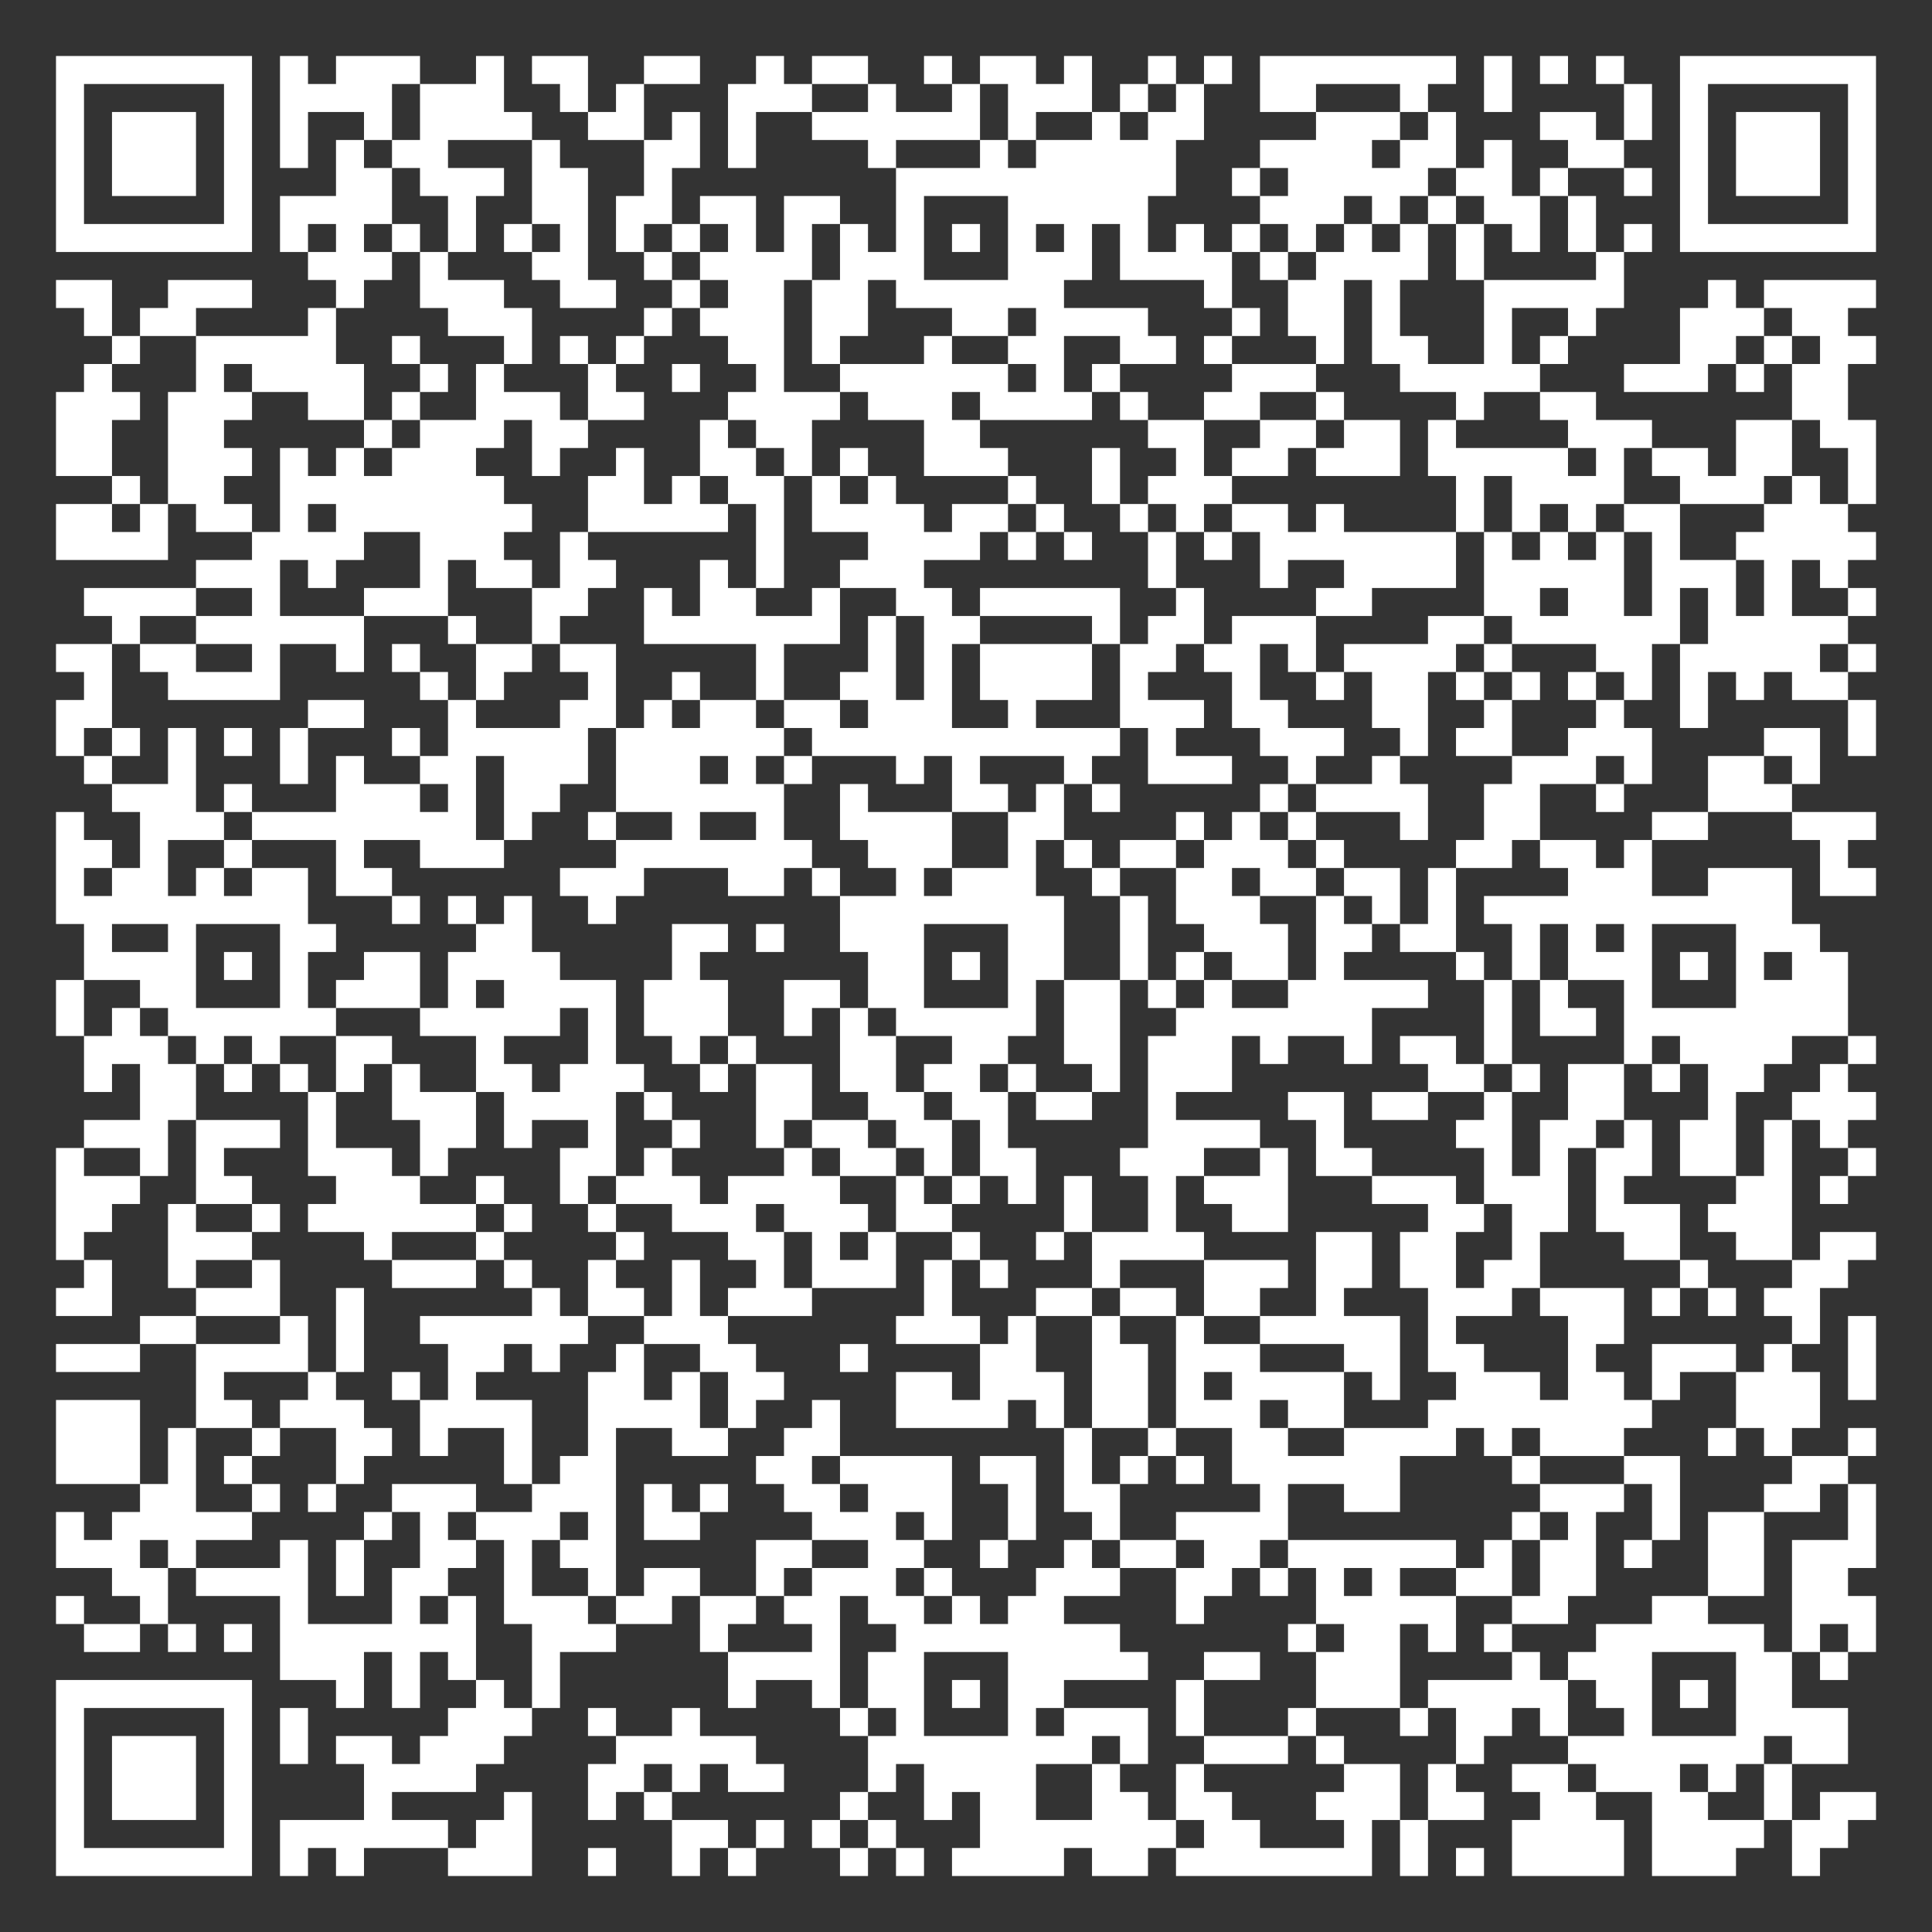<?xml version="1.0" encoding="UTF-8" standalone="no"?>
<!DOCTYPE svg PUBLIC "-//W3C//DTD SVG 1.1//EN" "http://www.w3.org/Graphics/SVG/1.1/DTD/svg11.dtd">
<svg width="690" height="690" version="1.1" xmlns="http://www.w3.org/2000/svg" xmlns:xlink="http://www.w3.org/1999/xlink">
<rect width="100%" height="100%" fill="#333333" stroke="none"/>
<!-- Generated by iQR Codes - QR Code Art Studio (1.11) - https://apple.co/3oWYa5D -->
<defs>
	<g id="background" clip-path="url(#background-clipping-rectangle)">
		<clipPath id="background-clipping-rectangle">
		<rect  x="0" y="0" width="690" height="690" />
		</clipPath>
		<rect fill="#000000" x="0" y="0" width="690" height="690" />
	</g>
	<g id="foreground" clip-path="url(#foreground-clipping-rectangle)">
		<clipPath id="foreground-clipping-rectangle">
		<rect  x="0" y="0" width="690" height="690" />
		</clipPath>
		<rect fill="#FFFFFF" x="0" y="0" width="690" height="690" />
	</g>
</defs>
<g id="cely_qr_kod">
<clipPath id="qr_code_part_1">
	<path d="M20,30 L30,30 L30,20 L20,20 Z M30,30 L40,30 L40,20 L30,20 Z M40,30 L50,30 L50,20 L40,20 Z M50,30 L60,30 L60,20 L50,20 Z M60,30 L70,30 L70,20 L60,20 Z M70,30 L80,30 L80,20 L70,20 Z M80,30 L90,30 L90,20 L80,20 Z M100,30 L110,30 L110,20 L100,20 Z M120,30 L130,30 L130,20 L120,20 Z M130,30 L140,30 L140,20 L130,20 Z M140,30 L150,30 L150,20 L140,20 Z M170,30 L180,30 L180,20 L170,20 Z M190,30 L200,30 L200,20 L190,20 Z M200,30 L210,30 L210,20 L200,20 Z M230,30 L240,30 L240,20 L230,20 Z M240,30 L250,30 L250,20 L240,20 Z M270,30 L280,30 L280,20 L270,20 Z M290,30 L300,30 L300,20 L290,20 Z M300,30 L310,30 L310,20 L300,20 Z M330,30 L340,30 L340,20 L330,20 Z M350,30 L360,30 L360,20 L350,20 Z M360,30 L370,30 L370,20 L360,20 Z M380,30 L390,30 L390,20 L380,20 Z M410,30 L420,30 L420,20 L410,20 Z M430,30 L440,30 L440,20 L430,20 Z M450,30 L460,30 L460,20 L450,20 Z M460,30 L470,30 L470,20 L460,20 Z M470,30 L480,30 L480,20 L470,20 Z M480,30 L490,30 L490,20 L480,20 Z M490,30 L500,30 L500,20 L490,20 Z M500,30 L510,30 L510,20 L500,20 Z M510,30 L520,30 L520,20 L510,20 Z M530,30 L540,30 L540,20 L530,20 Z M550,30 L560,30 L560,20 L550,20 Z M570,30 L580,30 L580,20 L570,20 Z M600,30 L610,30 L610,20 L600,20 Z M610,30 L620,30 L620,20 L610,20 Z M620,30 L630,30 L630,20 L620,20 Z M630,30 L640,30 L640,20 L630,20 Z M640,30 L650,30 L650,20 L640,20 Z M650,30 L660,30 L660,20 L650,20 Z M660,30 L670,30 L670,20 L660,20 Z M20,40 L30,40 L30,30 L20,30 Z M80,40 L90,40 L90,30 L80,30 Z M100,40 L110,40 L110,30 L100,30 Z M110,40 L120,40 L120,30 L110,30 Z M120,40 L130,40 L130,30 L120,30 Z M130,40 L140,40 L140,30 L130,30 Z M150,40 L160,40 L160,30 L150,30 Z M160,40 L170,40 L170,30 L160,30 Z M170,40 L180,40 L180,30 L170,30 Z M200,40 L210,40 L210,30 L200,30 Z M220,40 L230,40 L230,30 L220,30 Z M260,40 L270,40 L270,30 L260,30 Z M270,40 L280,40 L280,30 L270,30 Z M280,40 L290,40 L290,30 L280,30 Z M310,40 L320,40 L320,30 L310,30 Z M340,40 L350,40 L350,30 L340,30 Z M360,40 L370,40 L370,30 L360,30 Z M370,40 L380,40 L380,30 L370,30 Z M380,40 L390,40 L390,30 L380,30 Z M400,40 L410,40 L410,30 L400,30 Z M420,40 L430,40 L430,30 L420,30 Z M450,40 L460,40 L460,30 L450,30 Z M460,40 L470,40 L470,30 L460,30 Z M500,40 L510,40 L510,30 L500,30 Z M530,40 L540,40 L540,30 L530,30 Z M580,40 L590,40 L590,30 L580,30 Z M600,40 L610,40 L610,30 L600,30 Z M660,40 L670,40 L670,30 L660,30 Z M20,50 L30,50 L30,40 L20,40 Z M40,50 L50,50 L50,40 L40,40 Z M50,50 L60,50 L60,40 L50,40 Z M60,50 L70,50 L70,40 L60,40 Z M80,50 L90,50 L90,40 L80,40 Z M100,50 L110,50 L110,40 L100,40 Z M130,50 L140,50 L140,40 L130,40 Z M150,50 L160,50 L160,40 L150,40 Z M160,50 L170,50 L170,40 L160,40 Z M170,50 L180,50 L180,40 L170,40 Z M180,50 L190,50 L190,40 L180,40 Z M210,50 L220,50 L220,40 L210,40 Z M220,50 L230,50 L230,40 L220,40 Z M240,50 L250,50 L250,40 L240,40 Z M260,50 L270,50 L270,40 L260,40 Z M290,50 L300,50 L300,40 L290,40 Z M300,50 L310,50 L310,40 L300,40 Z M310,50 L320,50 L320,40 L310,40 Z M320,50 L330,50 L330,40 L320,40 Z M330,50 L340,50 L340,40 L330,40 Z M340,50 L350,50 L350,40 L340,40 Z M360,50 L370,50 L370,40 L360,40 Z M390,50 L400,50 L400,40 L390,40 Z M410,50 L420,50 L420,40 L410,40 Z M420,50 L430,50 L430,40 L420,40 Z M470,50 L480,50 L480,40 L470,40 Z M480,50 L490,50 L490,40 L480,40 Z M490,50 L500,50 L500,40 L490,40 Z M510,50 L520,50 L520,40 L510,40 Z M550,50 L560,50 L560,40 L550,40 Z M560,50 L570,50 L570,40 L560,40 Z M580,50 L590,50 L590,40 L580,40 Z M600,50 L610,50 L610,40 L600,40 Z M620,50 L630,50 L630,40 L620,40 Z M630,50 L640,50 L640,40 L630,40 Z M640,50 L650,50 L650,40 L640,40 Z M660,50 L670,50 L670,40 L660,40 Z M20,60 L30,60 L30,50 L20,50 Z M40,60 L50,60 L50,50 L40,50 Z M50,60 L60,60 L60,50 L50,50 Z M60,60 L70,60 L70,50 L60,50 Z M80,60 L90,60 L90,50 L80,50 Z M100,60 L110,60 L110,50 L100,50 Z M120,60 L130,60 L130,50 L120,50 Z M140,60 L150,60 L150,50 L140,50 Z M150,60 L160,60 L160,50 L150,50 Z M190,60 L200,60 L200,50 L190,50 Z M230,60 L240,60 L240,50 L230,50 Z M240,60 L250,60 L250,50 L240,50 Z M260,60 L270,60 L270,50 L260,50 Z M310,60 L320,60 L320,50 L310,50 Z M350,60 L360,60 L360,50 L350,50 Z M370,60 L380,60 L380,50 L370,50 Z M380,60 L390,60 L390,50 L380,50 Z M390,60 L400,60 L400,50 L390,50 Z M400,60 L410,60 L410,50 L400,50 Z M410,60 L420,60 L420,50 L410,50 Z M450,60 L460,60 L460,50 L450,50 Z M460,60 L470,60 L470,50 L460,50 Z M470,60 L480,60 L480,50 L470,50 Z M480,60 L490,60 L490,50 L480,50 Z M500,60 L510,60 L510,50 L500,50 Z M510,60 L520,60 L520,50 L510,50 Z M530,60 L540,60 L540,50 L530,50 Z M560,60 L570,60 L570,50 L560,50 Z M570,60 L580,60 L580,50 L570,50 Z M600,60 L610,60 L610,50 L600,50 Z M620,60 L630,60 L630,50 L620,50 Z M630,60 L640,60 L640,50 L630,50 Z M640,60 L650,60 L650,50 L640,50 Z M660,60 L670,60 L670,50 L660,50 Z M20,70 L30,70 L30,60 L20,60 Z M40,70 L50,70 L50,60 L40,60 Z M50,70 L60,70 L60,60 L50,60 Z M60,70 L70,70 L70,60 L60,60 Z M80,70 L90,70 L90,60 L80,60 Z M120,70 L130,70 L130,60 L120,60 Z M130,70 L140,70 L140,60 L130,60 Z M150,70 L160,70 L160,60 L150,60 Z M160,70 L170,70 L170,60 L160,60 Z M170,70 L180,70 L180,60 L170,60 Z M190,70 L200,70 L200,60 L190,60 Z M200,70 L210,70 L210,60 L200,60 Z M230,70 L240,70 L240,60 L230,60 Z M320,70 L330,70 L330,60 L320,60 Z M330,70 L340,70 L340,60 L330,60 Z M340,70 L350,70 L350,60 L340,60 Z M350,70 L360,70 L360,60 L350,60 Z M360,70 L370,70 L370,60 L360,60 Z M370,70 L380,70 L380,60 L370,60 Z M380,70 L390,70 L390,60 L380,60 Z M390,70 L400,70 L400,60 L390,60 Z M400,70 L410,70 L410,60 L400,60 Z M410,70 L420,70 L420,60 L410,60 Z M440,70 L450,70 L450,60 L440,60 Z M460,70 L470,70 L470,60 L460,60 Z M470,70 L480,70 L480,60 L470,60 Z M480,70 L490,70 L490,60 L480,60 Z M490,70 L500,70 L500,60 L490,60 Z M500,70 L510,70 L510,60 L500,60 Z M520,70 L530,70 L530,60 L520,60 Z M530,70 L540,70 L540,60 L530,60 Z M550,70 L560,70 L560,60 L550,60 Z M580,70 L590,70 L590,60 L580,60 Z M600,70 L610,70 L610,60 L600,60 Z M620,70 L630,70 L630,60 L620,60 Z M630,70 L640,70 L640,60 L630,60 Z M640,70 L650,70 L650,60 L640,60 Z M660,70 L670,70 L670,60 L660,60 Z M20,80 L30,80 L30,70 L20,70 Z M80,80 L90,80 L90,70 L80,70 Z M100,80 L110,80 L110,70 L100,70 Z M110,80 L120,80 L120,70 L110,70 Z M120,80 L130,80 L130,70 L120,70 Z M130,80 L140,80 L140,70 L130,70 Z M160,80 L170,80 L170,70 L160,70 Z M190,80 L200,80 L200,70 L190,70 Z M200,80 L210,80 L210,70 L200,70 Z M220,80 L230,80 L230,70 L220,70 Z M230,80 L240,80 L240,70 L230,70 Z M250,80 L260,80 L260,70 L250,70 Z M260,80 L270,80 L270,70 L260,70 Z M280,80 L290,80 L290,70 L280,70 Z M290,80 L300,80 L300,70 L290,70 Z M320,80 L330,80 L330,70 L320,70 Z M360,80 L370,80 L370,70 L360,70 Z M370,80 L380,80 L380,70 L370,70 Z M380,80 L390,80 L390,70 L380,70 Z M390,80 L400,80 L400,70 L390,70 Z M400,80 L410,80 L410,70 L400,70 Z M450,80 L460,80 L460,70 L450,70 Z M460,80 L470,80 L470,70 L460,70 Z M470,80 L480,80 L480,70 L470,70 Z M490,80 L500,80 L500,70 L490,70 Z M510,80 L520,80 L520,70 L510,70 Z M530,80 L540,80 L540,70 L530,70 Z M540,80 L550,80 L550,70 L540,70 Z M560,80 L570,80 L570,70 L560,70 Z M600,80 L610,80 L610,70 L600,70 Z M660,80 L670,80 L670,70 L660,70 Z M20,90 L30,90 L30,80 L20,80 Z M30,90 L40,90 L40,80 L30,80 Z M40,90 L50,90 L50,80 L40,80 Z M50,90 L60,90 L60,80 L50,80 Z M60,90 L70,90 L70,80 L60,80 Z M70,90 L80,90 L80,80 L70,80 Z M80,90 L90,90 L90,80 L80,80 Z M100,90 L110,90 L110,80 L100,80 Z M120,90 L130,90 L130,80 L120,80 Z M140,90 L150,90 L150,80 L140,80 Z M160,90 L170,90 L170,80 L160,80 Z M180,90 L190,90 L190,80 L180,80 Z M200,90 L210,90 L210,80 L200,80 Z M220,90 L230,90 L230,80 L220,80 Z M240,90 L250,90 L250,80 L240,80 Z M260,90 L270,90 L270,80 L260,80 Z M280,90 L290,90 L290,80 L280,80 Z M300,90 L310,90 L310,80 L300,80 Z M320,90 L330,90 L330,80 L320,80 Z M340,90 L350,90 L350,80 L340,80 Z M360,90 L370,90 L370,80 L360,80 Z M380,90 L390,90 L390,80 L380,80 Z M400,90 L410,90 L410,80 L400,80 Z M420,90 L430,90 L430,80 L420,80 Z M440,90 L450,90 L450,80 L440,80 Z M460,90 L470,90 L470,80 L460,80 Z M480,90 L490,90 L490,80 L480,80 Z M500,90 L510,90 L510,80 L500,80 Z M520,90 L530,90 L530,80 L520,80 Z M540,90 L550,90 L550,80 L540,80 Z M560,90 L570,90 L570,80 L560,80 Z M580,90 L590,90 L590,80 L580,80 Z M600,90 L610,90 L610,80 L600,80 Z M610,90 L620,90 L620,80 L610,80 Z M620,90 L630,90 L630,80 L620,80 Z M630,90 L640,90 L640,80 L630,80 Z M640,90 L650,90 L650,80 L640,80 Z M650,90 L660,90 L660,80 L650,80 Z M660,90 L670,90 L670,80 L660,80 Z M110,100 L120,100 L120,90 L110,90 Z M120,100 L130,100 L130,90 L120,90 Z M130,100 L140,100 L140,90 L130,90 Z M150,100 L160,100 L160,90 L150,90 Z M190,100 L200,100 L200,90 L190,90 Z M200,100 L210,100 L210,90 L200,90 Z M230,100 L240,100 L240,90 L230,90 Z M250,100 L260,100 L260,90 L250,90 Z M260,100 L270,100 L270,90 L260,90 Z M270,100 L280,100 L280,90 L270,90 Z M280,100 L290,100 L290,90 L280,90 Z M300,100 L310,100 L310,90 L300,90 Z M310,100 L320,100 L320,90 L310,90 Z M320,100 L330,100 L330,90 L320,90 Z M360,100 L370,100 L370,90 L360,90 Z M370,100 L380,100 L380,90 L370,90 Z M380,100 L390,100 L390,90 L380,90 Z M400,100 L410,100 L410,90 L400,90 Z M410,100 L420,100 L420,90 L410,90 Z M420,100 L430,100 L430,90 L420,90 Z M430,100 L440,100 L440,90 L430,90 Z M450,100 L460,100 L460,90 L450,90 Z M470,100 L480,100 L480,90 L470,90 Z M480,100 L490,100 L490,90 L480,90 Z M490,100 L500,100 L500,90 L490,90 Z M500,100 L510,100 L510,90 L500,90 Z M520,100 L530,100 L530,90 L520,90 Z M570,100 L580,100 L580,90 L570,90 Z M20,110 L30,110 L30,100 L20,100 Z M30,110 L40,110 L40,100 L30,100 Z M60,110 L70,110 L70,100 L60,100 Z M70,110 L80,110 L80,100 L70,100 Z M80,110 L90,110 L90,100 L80,100 Z M120,110 L130,110 L130,100 L120,100 Z M150,110 L160,110 L160,100 L150,100 Z M160,110 L170,110 L170,100 L160,100 Z M170,110 L180,110 L180,100 L170,100 Z M200,110 L210,110 L210,100 L200,100 Z M210,110 L220,110 L220,100 L210,100 Z M240,110 L250,110 L250,100 L240,100 Z M260,110 L270,110 L270,100 L260,100 Z M270,110 L280,110 L280,100 L270,100 Z M290,110 L300,110 L300,100 L290,100 Z M300,110 L310,110 L310,100 L300,100 Z M320,110 L330,110 L330,100 L320,100 Z M330,110 L340,110 L340,100 L330,100 Z M340,110 L350,110 L350,100 L340,100 Z M350,110 L360,110 L360,100 L350,100 Z M360,110 L370,110 L370,100 L360,100 Z M370,110 L380,110 L380,100 L370,100 Z M430,110 L440,110 L440,100 L430,100 Z M460,110 L470,110 L470,100 L460,100 Z M470,110 L480,110 L480,100 L470,100 Z M490,110 L500,110 L500,100 L490,100 Z M530,110 L540,110 L540,100 L530,100 Z M540,110 L550,110 L550,100 L540,100 Z M550,110 L560,110 L560,100 L550,100 Z M560,110 L570,110 L570,100 L560,100 Z M570,110 L580,110 L580,100 L570,100 Z M610,110 L620,110 L620,100 L610,100 Z M630,110 L640,110 L640,100 L630,100 Z M640,110 L650,110 L650,100 L640,100 Z M650,110 L660,110 L660,100 L650,100 Z M660,110 L670,110 L670,100 L660,100 Z M30,120 L40,120 L40,110 L30,110 Z M50,120 L60,120 L60,110 L50,110 Z M60,120 L70,120 L70,110 L60,110 Z M110,120 L120,120 L120,110 L110,110 Z M160,120 L170,120 L170,110 L160,110 Z M170,120 L180,120 L180,110 L170,110 Z M180,120 L190,120 L190,110 L180,110 Z M230,120 L240,120 L240,110 L230,110 Z M250,120 L260,120 L260,110 L250,110 Z M260,120 L270,120 L270,110 L260,110 Z M270,120 L280,120 L280,110 L270,110 Z M290,120 L300,120 L300,110 L290,110 Z M300,120 L310,120 L310,110 L300,110 Z M340,120 L350,120 L350,110 L340,110 Z M350,120 L360,120 L360,110 L350,110 Z M370,120 L380,120 L380,110 L370,110 Z M380,120 L390,120 L390,110 L380,110 Z M390,120 L400,120 L400,110 L390,110 Z M400,120 L410,120 L410,110 L400,110 Z M440,120 L450,120 L450,110 L440,110 Z M460,120 L470,120 L470,110 L460,110 Z M470,120 L480,120 L480,110 L470,110 Z M490,120 L500,120 L500,110 L490,110 Z M530,120 L540,120 L540,110 L530,110 Z M560,120 L570,120 L570,110 L560,110 Z M600,120 L610,120 L610,110 L600,110 Z M610,120 L620,120 L620,110 L610,110 Z M620,120 L630,120 L630,110 L620,110 Z M640,120 L650,120 L650,110 L640,110 Z M650,120 L660,120 L660,110 L650,110 Z M40,130 L50,130 L50,120 L40,120 Z M70,130 L80,130 L80,120 L70,120 Z M80,130 L90,130 L90,120 L80,120 Z M90,130 L100,130 L100,120 L90,120 Z M100,130 L110,130 L110,120 L100,120 Z M110,130 L120,130 L120,120 L110,120 Z M140,130 L150,130 L150,120 L140,120 Z M180,130 L190,130 L190,120 L180,120 Z M200,130 L210,130 L210,120 L200,120 Z M220,130 L230,130 L230,120 L220,120 Z M260,130 L270,130 L270,120 L260,120 Z M270,130 L280,130 L280,120 L270,120 Z M290,130 L300,130 L300,120 L290,120 Z M330,130 L340,130 L340,120 L330,120 Z M360,130 L370,130 L370,120 L360,120 Z M370,130 L380,130 L380,120 L370,120 Z M400,130 L410,130 L410,120 L400,120 Z M410,130 L420,130 L420,120 L410,120 Z M430,130 L440,130 L440,120 L430,120 Z M470,130 L480,130 L480,120 L470,120 Z M490,130 L500,130 L500,120 L490,120 Z M500,130 L510,130 L510,120 L500,120 Z M530,130 L540,130 L540,120 L530,120 Z M550,130 L560,130 L560,120 L550,120 Z M600,130 L610,130 L610,120 L600,120 Z M610,130 L620,130 L620,120 L610,120 Z M630,130 L640,130 L640,120 L630,120 Z M650,130 L660,130 L660,120 L650,120 Z M660,130 L670,130 L670,120 L660,120 Z M30,140 L40,140 L40,130 L30,130 Z M70,140 L80,140 L80,130 L70,130 Z M90,140 L100,140 L100,130 L90,130 Z M100,140 L110,140 L110,130 L100,130 Z M110,140 L120,140 L120,130 L110,130 Z M120,140 L130,140 L130,130 L120,130 Z M150,140 L160,140 L160,130 L150,130 Z M170,140 L180,140 L180,130 L170,130 Z M210,140 L220,140 L220,130 L210,130 Z M240,140 L250,140 L250,130 L240,130 Z M270,140 L280,140 L280,130 L270,130 Z M300,140 L310,140 L310,130 L300,130 Z M310,140 L320,140 L320,130 L310,130 Z M320,140 L330,140 L330,130 L320,130 Z M330,140 L340,140 L340,130 L330,130 Z M340,140 L350,140 L350,130 L340,130 Z M350,140 L360,140 L360,130 L350,130 Z M370,140 L380,140 L380,130 L370,130 Z M390,140 L400,140 L400,130 L390,130 Z M440,140 L450,140 L450,130 L440,130 Z M450,140 L460,140 L460,130 L450,130 Z M460,140 L470,140 L470,130 L460,130 Z M500,140 L510,140 L510,130 L500,130 Z M510,140 L520,140 L520,130 L510,130 Z M520,140 L530,140 L530,130 L520,130 Z M530,140 L540,140 L540,130 L530,130 Z M540,140 L550,140 L550,130 L540,130 Z M580,140 L590,140 L590,130 L580,130 Z M590,140 L600,140 L600,130 L590,130 Z M600,140 L610,140 L610,130 L600,130 Z M620,140 L630,140 L630,130 L620,130 Z M640,140 L650,140 L650,130 L640,130 Z M650,140 L660,140 L660,130 L650,130 Z M20,150 L30,150 L30,140 L20,140 Z M30,150 L40,150 L40,140 L30,140 Z M40,150 L50,150 L50,140 L40,140 Z M60,150 L70,150 L70,140 L60,140 Z M70,150 L80,150 L80,140 L70,140 Z M80,150 L90,150 L90,140 L80,140 Z M110,150 L120,150 L120,140 L110,140 Z M120,150 L130,150 L130,140 L120,140 Z M140,150 L150,150 L150,140 L140,140 Z M170,150 L180,150 L180,140 L170,140 Z M180,150 L190,150 L190,140 L180,140 Z M190,150 L200,150 L200,140 L190,140 Z M210,150 L220,150 L220,140 L210,140 Z M220,150 L230,150 L230,140 L220,140 Z M260,150 L270,150 L270,140 L260,140 Z M270,150 L280,150 L280,140 L270,140 Z M280,150 L290,150 L290,140 L280,140 Z M290,150 L300,150 L300,140 L290,140 Z M310,150 L320,150 L320,140 L310,140 Z M320,150 L330,150 L330,140 L320,140 Z M330,150 L340,150 L340,140 L330,140 Z M350,150 L360,150 L360,140 L350,140 Z M360,150 L370,150 L370,140 L360,140 Z M370,150 L380,150 L380,140 L370,140 Z M380,150 L390,150 L390,140 L380,140 Z M400,150 L410,150 L410,140 L400,140 Z M430,150 L440,150 L440,140 L430,140 Z M440,150 L450,150 L450,140 L440,140 Z M470,150 L480,150 L480,140 L470,140 Z M520,150 L530,150 L530,140 L520,140 Z M550,150 L560,150 L560,140 L550,140 Z M560,150 L570,150 L570,140 L560,140 Z M640,150 L650,150 L650,140 L640,140 Z M650,150 L660,150 L660,140 L650,140 Z M20,160 L30,160 L30,150 L20,150 Z M30,160 L40,160 L40,150 L30,150 Z M60,160 L70,160 L70,150 L60,150 Z M70,160 L80,160 L80,150 L70,150 Z M130,160 L140,160 L140,150 L130,150 Z M150,160 L160,160 L160,150 L150,150 Z M160,160 L170,160 L170,150 L160,150 Z M170,160 L180,160 L180,150 L170,150 Z M190,160 L200,160 L200,150 L190,150 Z M200,160 L210,160 L210,150 L200,150 Z M250,160 L260,160 L260,150 L250,150 Z M270,160 L280,160 L280,150 L270,150 Z M280,160 L290,160 L290,150 L280,150 Z M330,160 L340,160 L340,150 L330,150 Z M340,160 L350,160 L350,150 L340,150 Z M410,160 L420,160 L420,150 L410,150 Z M420,160 L430,160 L430,150 L420,150 Z M450,160 L460,160 L460,150 L450,150 Z M460,160 L470,160 L470,150 L460,150 Z M480,160 L490,160 L490,150 L480,150 Z M490,160 L500,160 L500,150 L490,150 Z M510,160 L520,160 L520,150 L510,150 Z M560,160 L570,160 L570,150 L560,150 Z M570,160 L580,160 L580,150 L570,150 Z M580,160 L590,160 L590,150 L580,150 Z M620,160 L630,160 L630,150 L620,150 Z M630,160 L640,160 L640,150 L630,150 Z M650,160 L660,160 L660,150 L650,150 Z M660,160 L670,160 L670,150 L660,150 Z M20,170 L30,170 L30,160 L20,160 Z M30,170 L40,170 L40,160 L30,160 Z M60,170 L70,170 L70,160 L60,160 Z M70,170 L80,170 L80,160 L70,160 Z M80,170 L90,170 L90,160 L80,160 Z M100,170 L110,170 L110,160 L100,160 Z M120,170 L130,170 L130,160 L120,160 Z M140,170 L150,170 L150,160 L140,160 Z M150,170 L160,170 L160,160 L150,160 Z M160,170 L170,170 L170,160 L160,160 Z M190,170 L200,170 L200,160 L190,160 Z M220,170 L230,170 L230,160 L220,160 Z M250,170 L260,170 L260,160 L250,160 Z M260,170 L270,170 L270,160 L260,160 Z M280,170 L290,170 L290,160 L280,160 Z M300,170 L310,170 L310,160 L300,160 Z M330,170 L340,170 L340,160 L330,160 Z M340,170 L350,170 L350,160 L340,160 Z M350,170 L360,170 L360,160 L350,160 Z M390,170 L400,170 L400,160 L390,160 Z M420,170 L430,170 L430,160 L420,160 Z M440,170 L450,170 L450,160 L440,160 Z M450,170 L460,170 L460,160 L450,160 Z M470,170 L480,170 L480,160 L470,160 Z M480,170 L490,170 L490,160 L480,160 Z M490,170 L500,170 L500,160 L490,160 Z M510,170 L520,170 L520,160 L510,160 Z M520,170 L530,170 L530,160 L520,160 Z M530,170 L540,170 L540,160 L530,160 Z M540,170 L550,170 L550,160 L540,160 Z M550,170 L560,170 L560,160 L550,160 Z M570,170 L580,170 L580,160 L570,160 Z M590,170 L600,170 L600,160 L590,160 Z M600,170 L610,170 L610,160 L600,160 Z M620,170 L630,170 L630,160 L620,160 Z M630,170 L640,170 L640,160 L630,160 Z M660,170 L670,170 L670,160 L660,160 Z M40,180 L50,180 L50,170 L40,170 Z M60,180 L70,180 L70,170 L60,170 Z M70,180 L80,180 L80,170 L70,170 Z M100,180 L110,180 L110,170 L100,170 Z M110,180 L120,180 L120,170 L110,170 Z M120,180 L130,180 L130,170 L120,170 Z M130,180 L140,180 L140,170 L130,170 Z M140,180 L150,180 L150,170 L140,170 Z M150,180 L160,180 L160,170 L150,170 Z M160,180 L170,180 L170,170 L160,170 Z M170,180 L180,180 L180,170 L170,170 Z M210,180 L220,180 L220,170 L210,170 Z M220,180 L230,180 L230,170 L220,170 Z M240,180 L250,180 L250,170 L240,170 Z M260,180 L270,180 L270,170 L260,170 Z M270,180 L280,180 L280,170 L270,170 Z M290,180 L300,180 L300,170 L290,170 Z M310,180 L320,180 L320,170 L310,170 Z M360,180 L370,180 L370,170 L360,170 Z M390,180 L400,180 L400,170 L390,170 Z M410,180 L420,180 L420,170 L410,170 Z M420,180 L430,180 L430,170 L420,170 Z M430,180 L440,180 L440,170 L430,170 Z M520,180 L530,180 L530,170 L520,170 Z M540,180 L550,180 L550,170 L540,170 Z M550,180 L560,180 L560,170 L550,170 Z M560,180 L570,180 L570,170 L560,170 Z M570,180 L580,180 L580,170 L570,170 Z M600,180 L610,180 L610,170 L600,170 Z M610,180 L620,180 L620,170 L610,170 Z M620,180 L630,180 L630,170 L620,170 Z M640,180 L650,180 L650,170 L640,170 Z M660,180 L670,180 L670,170 L660,170 Z M20,190 L30,190 L30,180 L20,180 Z M30,190 L40,190 L40,180 L30,180 Z M50,190 L60,190 L60,180 L50,180 Z M70,190 L80,190 L80,180 L70,180 Z M80,190 L90,190 L90,180 L80,180 Z M100,190 L110,190 L110,180 L100,180 Z M120,190 L130,190 L130,180 L120,180 Z M130,190 L140,190 L140,180 L130,180 Z M140,190 L150,190 L150,180 L140,180 Z M150,190 L160,190 L160,180 L150,180 Z M160,190 L170,190 L170,180 L160,180 Z M170,190 L180,190 L180,180 L170,180 Z M180,190 L190,190 L190,180 L180,180 Z M210,190 L220,190 L220,180 L210,180 Z M220,190 L230,190 L230,180 L220,180 Z M230,190 L240,190 L240,180 L230,180 Z M240,190 L250,190 L250,180 L240,180 Z M250,190 L260,190 L260,180 L250,180 Z M270,190 L280,190 L280,180 L270,180 Z M290,190 L300,190 L300,180 L290,180 Z M300,190 L310,190 L310,180 L300,180 Z M310,190 L320,190 L320,180 L310,180 Z M320,190 L330,190 L330,180 L320,180 Z M340,190 L350,190 L350,180 L340,180 Z M350,190 L360,190 L360,180 L350,180 Z M370,190 L380,190 L380,180 L370,180 Z M400,190 L410,190 L410,180 L400,180 Z M420,190 L430,190 L430,180 L420,180 Z M440,190 L450,190 L450,180 L440,180 Z M450,190 L460,190 L460,180 L450,180 Z M470,190 L480,190 L480,180 L470,180 Z M520,190 L530,190 L530,180 L520,180 Z M540,190 L550,190 L550,180 L540,180 Z M560,190 L570,190 L570,180 L560,180 Z M580,190 L590,190 L590,180 L580,180 Z M590,190 L600,190 L600,180 L590,180 Z M630,190 L640,190 L640,180 L630,180 Z M640,190 L650,190 L650,180 L640,180 Z M650,190 L660,190 L660,180 L650,180 Z M20,200 L30,200 L30,190 L20,190 Z M30,200 L40,200 L40,190 L30,190 Z M40,200 L50,200 L50,190 L40,190 Z M50,200 L60,200 L60,190 L50,190 Z M90,200 L100,200 L100,190 L90,190 Z M100,200 L110,200 L110,190 L100,190 Z M110,200 L120,200 L120,190 L110,190 Z M120,200 L130,200 L130,190 L120,190 Z M150,200 L160,200 L160,190 L150,190 Z M160,200 L170,200 L170,190 L160,190 Z M170,200 L180,200 L180,190 L170,190 Z M200,200 L210,200 L210,190 L200,190 Z M270,200 L280,200 L280,190 L270,190 Z M310,200 L320,200 L320,190 L310,190 Z M320,200 L330,200 L330,190 L320,190 Z M330,200 L340,200 L340,190 L330,190 Z M340,200 L350,200 L350,190 L340,190 Z M360,200 L370,200 L370,190 L360,190 Z M380,200 L390,200 L390,190 L380,190 Z M410,200 L420,200 L420,190 L410,190 Z M430,200 L440,200 L440,190 L430,190 Z M450,200 L460,200 L460,190 L450,190 Z M460,200 L470,200 L470,190 L460,190 Z M470,200 L480,200 L480,190 L470,190 Z M480,200 L490,200 L490,190 L480,190 Z M490,200 L500,200 L500,190 L490,190 Z M500,200 L510,200 L510,190 L500,190 Z M510,200 L520,200 L520,190 L510,190 Z M530,200 L540,200 L540,190 L530,190 Z M550,200 L560,200 L560,190 L550,190 Z M570,200 L580,200 L580,190 L570,190 Z M590,200 L600,200 L600,190 L590,190 Z M620,200 L630,200 L630,190 L620,190 Z M630,200 L640,200 L640,190 L630,190 Z M640,200 L650,200 L650,190 L640,190 Z M650,200 L660,200 L660,190 L650,190 Z M660,200 L670,200 L670,190 L660,190 Z M70,210 L80,210 L80,200 L70,200 Z M80,210 L90,210 L90,200 L80,200 Z M90,210 L100,210 L100,200 L90,200 Z M110,210 L120,210 L120,200 L110,200 Z M150,210 L160,210 L160,200 L150,200 Z M170,210 L180,210 L180,200 L170,200 Z M180,210 L190,210 L190,200 L180,200 Z M200,210 L210,210 L210,200 L200,200 Z M210,210 L220,210 L220,200 L210,200 Z M250,210 L260,210 L260,200 L250,200 Z M270,210 L280,210 L280,200 L270,200 Z M300,210 L310,210 L310,200 L300,200 Z M310,210 L320,210 L320,200 L310,200 Z M320,210 L330,210 L330,200 L320,200 Z M410,210 L420,210 L420,200 L410,200 Z M450,210 L460,210 L460,200 L450,200 Z M480,210 L490,210 L490,200 L480,200 Z M490,210 L500,210 L500,200 L490,200 Z M500,210 L510,210 L510,200 L500,200 Z M510,210 L520,210 L520,200 L510,200 Z M530,210 L540,210 L540,200 L530,200 Z M540,210 L550,210 L550,200 L540,200 Z M550,210 L560,210 L560,200 L550,200 Z M560,210 L570,210 L570,200 L560,200 Z M570,210 L580,210 L580,200 L570,200 Z M590,210 L600,210 L600,200 L590,200 Z M600,210 L610,210 L610,200 L600,200 Z M610,210 L620,210 L620,200 L610,200 Z M630,210 L640,210 L640,200 L630,200 Z M650,210 L660,210 L660,200 L650,200 Z M30,220 L40,220 L40,210 L30,210 Z M40,220 L50,220 L50,210 L40,210 Z M50,220 L60,220 L60,210 L50,210 Z M60,220 L70,220 L70,210 L60,210 Z M90,220 L100,220 L100,210 L90,210 Z M130,220 L140,220 L140,210 L130,210 Z M140,220 L150,220 L150,210 L140,210 Z M150,220 L160,220 L160,210 L150,210 Z M190,220 L200,220 L200,210 L190,210 Z M200,220 L210,220 L210,210 L200,210 Z M230,220 L240,220 L240,210 L230,210 Z M250,220 L260,220 L260,210 L250,210 Z M260,220 L270,220 L270,210 L260,210 Z M290,220 L300,220 L300,210 L290,210 Z M320,220 L330,220 L330,210 L320,210 Z M330,220 L340,220 L340,210 L330,210 Z M350,220 L360,220 L360,210 L350,210 Z M360,220 L370,220 L370,210 L360,210 Z M370,220 L380,220 L380,210 L370,210 Z M380,220 L390,220 L390,210 L380,210 Z M390,220 L400,220 L400,210 L390,210 Z M420,220 L430,220 L430,210 L420,210 Z M470,220 L480,220 L480,210 L470,210 Z M480,220 L490,220 L490,210 L480,210 Z M530,220 L540,220 L540,210 L530,210 Z M540,220 L550,220 L550,210 L540,210 Z M560,220 L570,220 L570,210 L560,210 Z M570,220 L580,220 L580,210 L570,210 Z M590,220 L600,220 L600,210 L590,210 Z M610,220 L620,220 L620,210 L610,210 Z M630,220 L640,220 L640,210 L630,210 Z M660,220 L670,220 L670,210 L660,210 Z M40,230 L50,230 L50,220 L40,220 Z M70,230 L80,230 L80,220 L70,220 Z M80,230 L90,230 L90,220 L80,220 Z M90,230 L100,230 L100,220 L90,220 Z M100,230 L110,230 L110,220 L100,220 Z M110,230 L120,230 L120,220 L110,220 Z M120,230 L130,230 L130,220 L120,220 Z M160,230 L170,230 L170,220 L160,220 Z M190,230 L200,230 L200,220 L190,220 Z M230,230 L240,230 L240,220 L230,220 Z M240,230 L250,230 L250,220 L240,220 Z M250,230 L260,230 L260,220 L250,220 Z M260,230 L270,230 L270,220 L260,220 Z M270,230 L280,230 L280,220 L270,220 Z M280,230 L290,230 L290,220 L280,220 Z M290,230 L300,230 L300,220 L290,220 Z M310,230 L320,230 L320,220 L310,220 Z M330,230 L340,230 L340,220 L330,220 Z M340,230 L350,230 L350,220 L340,220 Z M390,230 L400,230 L400,220 L390,220 Z M410,230 L420,230 L420,220 L410,220 Z M420,230 L430,230 L430,220 L420,220 Z M440,230 L450,230 L450,220 L440,220 Z M450,230 L460,230 L460,220 L450,220 Z M460,230 L470,230 L470,220 L460,220 Z M510,230 L520,230 L520,220 L510,220 Z M520,230 L530,230 L530,220 L520,220 Z M540,230 L550,230 L550,220 L540,220 Z M550,230 L560,230 L560,220 L550,220 Z M560,230 L570,230 L570,220 L560,220 Z M570,230 L580,230 L580,220 L570,220 Z M580,230 L590,230 L590,220 L580,220 Z M590,230 L600,230 L600,220 L590,220 Z M610,230 L620,230 L620,220 L610,220 Z M620,230 L630,230 L630,220 L620,220 Z M630,230 L640,230 L640,220 L630,220 Z M640,230 L650,230 L650,220 L640,220 Z M650,230 L660,230 L660,220 L650,220 Z M20,240 L30,240 L30,230 L20,230 Z M30,240 L40,240 L40,230 L30,230 Z M50,240 L60,240 L60,230 L50,230 Z M60,240 L70,240 L70,230 L60,230 Z M90,240 L100,240 L100,230 L90,230 Z M120,240 L130,240 L130,230 L120,230 Z M140,240 L150,240 L150,230 L140,230 Z M170,240 L180,240 L180,230 L170,230 Z M180,240 L190,240 L190,230 L180,230 Z M200,240 L210,240 L210,230 L200,230 Z M210,240 L220,240 L220,230 L210,230 Z M270,240 L280,240 L280,230 L270,230 Z M310,240 L320,240 L320,230 L310,230 Z M330,240 L340,240 L340,230 L330,230 Z M350,240 L360,240 L360,230 L350,230 Z M360,240 L370,240 L370,230 L360,230 Z M370,240 L380,240 L380,230 L370,230 Z M380,240 L390,240 L390,230 L380,230 Z M400,240 L410,240 L410,230 L400,230 Z M410,240 L420,240 L420,230 L410,230 Z M430,240 L440,240 L440,230 L430,230 Z M440,240 L450,240 L450,230 L440,230 Z M460,240 L470,240 L470,230 L460,230 Z M480,240 L490,240 L490,230 L480,230 Z M490,240 L500,240 L500,230 L490,230 Z M500,240 L510,240 L510,230 L500,230 Z M510,240 L520,240 L520,230 L510,230 Z M530,240 L540,240 L540,230 L530,230 Z M570,240 L580,240 L580,230 L570,230 Z M580,240 L590,240 L590,230 L580,230 Z M600,240 L610,240 L610,230 L600,230 Z M610,240 L620,240 L620,230 L610,230 Z M620,240 L630,240 L630,230 L620,230 Z M630,240 L640,240 L640,230 L630,230 Z M640,240 L650,240 L650,230 L640,230 Z M660,240 L670,240 L670,230 L660,230 Z M30,250 L40,250 L40,240 L30,240 Z M60,250 L70,250 L70,240 L60,240 Z M70,250 L80,250 L80,240 L70,240 Z M80,250 L90,250 L90,240 L80,240 Z M90,250 L100,250 L100,240 L90,240 Z M150,250 L160,250 L160,240 L150,240 Z M170,250 L180,250 L180,240 L170,240 Z M210,250 L220,250 L220,240 L210,240 Z M240,250 L250,250 L250,240 L240,240 Z M270,250 L280,250 L280,240 L270,240 Z M300,250 L310,250 L310,240 L300,240 Z M310,250 L320,250 L320,240 L310,240 Z M330,250 L340,250 L340,240 L330,240 Z M350,250 L360,250 L360,240 L350,240 Z M360,250 L370,250 L370,240 L360,240 Z M370,250 L380,250 L380,240 L370,240 Z M380,250 L390,250 L390,240 L380,240 Z M400,250 L410,250 L410,240 L400,240 Z M440,250 L450,250 L450,240 L440,240 Z M470,250 L480,250 L480,240 L470,240 Z M490,250 L500,250 L500,240 L490,240 Z M500,250 L510,250 L510,240 L500,240 Z M520,250 L530,250 L530,240 L520,240 Z M540,250 L550,250 L550,240 L540,240 Z M560,250 L570,250 L570,240 L560,240 Z M580,250 L590,250 L590,240 L580,240 Z M600,250 L610,250 L610,240 L600,240 Z M620,250 L630,250 L630,240 L620,240 Z M640,250 L650,250 L650,240 L640,240 Z M650,250 L660,250 L660,240 L650,240 Z M20,260 L30,260 L30,250 L20,250 Z M30,260 L40,260 L40,250 L30,250 Z M110,260 L120,260 L120,250 L110,250 Z M120,260 L130,260 L130,250 L120,250 Z M160,260 L170,260 L170,250 L160,250 Z M200,260 L210,260 L210,250 L200,250 Z M210,260 L220,260 L220,250 L210,250 Z M230,260 L240,260 L240,250 L230,250 Z M250,260 L260,260 L260,250 L250,250 Z M260,260 L270,260 L270,250 L260,250 Z M280,260 L290,260 L290,250 L280,250 Z M290,260 L300,260 L300,250 L290,250 Z M310,260 L320,260 L320,250 L310,250 Z M320,260 L330,260 L330,250 L320,250 Z M330,260 L340,260 L340,250 L330,250 Z M360,260 L370,260 L370,250 L360,250 Z M400,260 L410,260 L410,250 L400,250 Z M410,260 L420,260 L420,250 L410,250 Z M420,260 L430,260 L430,250 L420,250 Z M440,260 L450,260 L450,250 L440,250 Z M450,260 L460,260 L460,250 L450,250 Z M490,260 L500,260 L500,250 L490,250 Z M500,260 L510,260 L510,250 L500,250 Z M530,260 L540,260 L540,250 L530,250 Z M570,260 L580,260 L580,250 L570,250 Z M600,260 L610,260 L610,250 L600,250 Z M660,260 L670,260 L670,250 L660,250 Z M20,270 L30,270 L30,260 L20,260 Z M40,270 L50,270 L50,260 L40,260 Z M60,270 L70,270 L70,260 L60,260 Z M80,270 L90,270 L90,260 L80,260 Z M100,270 L110,270 L110,260 L100,260 Z M140,270 L150,270 L150,260 L140,260 Z M160,270 L170,270 L170,260 L160,260 Z M170,270 L180,270 L180,260 L170,260 Z M180,270 L190,270 L190,260 L180,260 Z M190,270 L200,270 L200,260 L190,260 Z M200,270 L210,270 L210,260 L200,260 Z M220,270 L230,270 L230,260 L220,260 Z M230,270 L240,270 L240,260 L230,260 Z M240,270 L250,270 L250,260 L240,260 Z M250,270 L260,270 L260,260 L250,260 Z M260,270 L270,270 L270,260 L260,260 Z M270,270 L280,270 L280,260 L270,260 Z M290,270 L300,270 L300,260 L290,260 Z M300,270 L310,270 L310,260 L300,260 Z M310,270 L320,270 L320,260 L310,260 Z M320,270 L330,270 L330,260 L320,260 Z M330,270 L340,270 L340,260 L330,260 Z M340,270 L350,270 L350,260 L340,260 Z M350,270 L360,270 L360,260 L350,260 Z M360,270 L370,270 L370,260 L360,260 Z M370,270 L380,270 L380,260 L370,260 Z M380,270 L390,270 L390,260 L380,260 Z M390,270 L400,270 L400,260 L390,260 Z M410,270 L420,270 L420,260 L410,260 Z M450,270 L460,270 L460,260 L450,260 Z M460,270 L470,270 L470,260 L460,260 Z M470,270 L480,270 L480,260 L470,260 Z M500,270 L510,270 L510,260 L500,260 Z M520,270 L530,270 L530,260 L520,260 Z M530,270 L540,270 L540,260 L530,260 Z M560,270 L570,270 L570,260 L560,260 Z M570,270 L580,270 L580,260 L570,260 Z M580,270 L590,270 L590,260 L580,260 Z M630,270 L640,270 L640,260 L630,260 Z M640,270 L650,270 L650,260 L640,260 Z M660,270 L670,270 L670,260 L660,260 Z M30,280 L40,280 L40,270 L30,270 Z M60,280 L70,280 L70,270 L60,270 Z M100,280 L110,280 L110,270 L100,270 Z M120,280 L130,280 L130,270 L120,270 Z M150,280 L160,280 L160,270 L150,270 Z M160,280 L170,280 L170,270 L160,270 Z M180,280 L190,280 L190,270 L180,270 Z M190,280 L200,280 L200,270 L190,270 Z M200,280 L210,280 L210,270 L200,270 Z M220,280 L230,280 L230,270 L220,270 Z M230,280 L240,280 L240,270 L230,270 Z M240,280 L250,280 L250,270 L240,270 Z M260,280 L270,280 L270,270 L260,270 Z M280,280 L290,280 L290,270 L280,270 Z M320,280 L330,280 L330,270 L320,270 Z M340,280 L350,280 L350,270 L340,270 Z M380,280 L390,280 L390,270 L380,270 Z M410,280 L420,280 L420,270 L410,270 Z M420,280 L430,280 L430,270 L420,270 Z M430,280 L440,280 L440,270 L430,270 Z M460,280 L470,280 L470,270 L460,270 Z M490,280 L500,280 L500,270 L490,270 Z M540,280 L550,280 L550,270 L540,270 Z M550,280 L560,280 L560,270 L550,270 Z M560,280 L570,280 L570,270 L560,270 Z M580,280 L590,280 L590,270 L580,270 Z M610,280 L620,280 L620,270 L610,270 Z M620,280 L630,280 L630,270 L620,270 Z M640,280 L650,280 L650,270 L640,270 Z M40,290 L50,290 L50,280 L40,280 Z M50,290 L60,290 L60,280 L50,280 Z M60,290 L70,290 L70,280 L60,280 Z M80,290 L90,290 L90,280 L80,280 Z M120,290 L130,290 L130,280 L120,280 Z M130,290 L140,290 L140,280 L130,280 Z M140,290 L150,290 L150,280 L140,280 Z M160,290 L170,290 L170,280 L160,280 Z M180,290 L190,290 L190,280 L180,280 Z M190,290 L200,290 L200,280 L190,280 Z M220,290 L230,290 L230,280 L220,280 Z M230,290 L240,290 L240,280 L230,280 Z M240,290 L250,290 L250,280 L240,280 Z M250,290 L260,290 L260,280 L250,280 Z M260,290 L270,290 L270,280 L260,280 Z M270,290 L280,290 L280,280 L270,280 Z M300,290 L310,290 L310,280 L300,280 Z M340,290 L350,290 L350,280 L340,280 Z M350,290 L360,290 L360,280 L350,280 Z M370,290 L380,290 L380,280 L370,280 Z M390,290 L400,290 L400,280 L390,280 Z M450,290 L460,290 L460,280 L450,280 Z M470,290 L480,290 L480,280 L470,280 Z M480,290 L490,290 L490,280 L480,280 Z M490,290 L500,290 L500,280 L490,280 Z M500,290 L510,290 L510,280 L500,280 Z M530,290 L540,290 L540,280 L530,280 Z M540,290 L550,290 L550,280 L540,280 Z M570,290 L580,290 L580,280 L570,280 Z M610,290 L620,290 L620,280 L610,280 Z M620,290 L630,290 L630,280 L620,280 Z M630,290 L640,290 L640,280 L630,280 Z M20,300 L30,300 L30,290 L20,290 Z M50,300 L60,300 L60,290 L50,290 Z M60,300 L70,300 L70,290 L60,290 Z M70,300 L80,300 L80,290 L70,290 Z M90,300 L100,300 L100,290 L90,290 Z M100,300 L110,300 L110,290 L100,290 Z M110,300 L120,300 L120,290 L110,290 Z M120,300 L130,300 L130,290 L120,290 Z M130,300 L140,300 L140,290 L130,290 Z M140,300 L150,300 L150,290 L140,290 Z M150,300 L160,300 L160,290 L150,290 Z M160,300 L170,300 L170,290 L160,290 Z M180,300 L190,300 L190,290 L180,290 Z M210,300 L220,300 L220,290 L210,290 Z M240,300 L250,300 L250,290 L240,290 Z M270,300 L280,300 L280,290 L270,290 Z M300,300 L310,300 L310,290 L300,290 Z M310,300 L320,300 L320,290 L310,290 Z M320,300 L330,300 L330,290 L320,290 Z M330,300 L340,300 L340,290 L330,290 Z M360,300 L370,300 L370,290 L360,290 Z M370,300 L380,300 L380,290 L370,290 Z M420,300 L430,300 L430,290 L420,290 Z M440,300 L450,300 L450,290 L440,290 Z M460,300 L470,300 L470,290 L460,290 Z M500,300 L510,300 L510,290 L500,290 Z M530,300 L540,300 L540,290 L530,290 Z M540,300 L550,300 L550,290 L540,290 Z M590,300 L600,300 L600,290 L590,290 Z M600,300 L610,300 L610,290 L600,290 Z M640,300 L650,300 L650,290 L640,290 Z M650,300 L660,300 L660,290 L650,290 Z M660,300 L670,300 L670,290 L660,290 Z M20,310 L30,310 L30,300 L20,300 Z M30,310 L40,310 L40,300 L30,300 Z M50,310 L60,310 L60,300 L50,300 Z M80,310 L90,310 L90,300 L80,300 Z M120,310 L130,310 L130,300 L120,300 Z M150,310 L160,310 L160,300 L150,300 Z M160,310 L170,310 L170,300 L160,300 Z M170,310 L180,310 L180,300 L170,300 Z M220,310 L230,310 L230,300 L220,300 Z M230,310 L240,310 L240,300 L230,300 Z M240,310 L250,310 L250,300 L240,300 Z M250,310 L260,310 L260,300 L250,300 Z M260,310 L270,310 L270,300 L260,300 Z M270,310 L280,310 L280,300 L270,300 Z M280,310 L290,310 L290,300 L280,300 Z M310,310 L320,310 L320,300 L310,300 Z M320,310 L330,310 L330,300 L320,300 Z M330,310 L340,310 L340,300 L330,300 Z M360,310 L370,310 L370,300 L360,300 Z M380,310 L390,310 L390,300 L380,300 Z M400,310 L410,310 L410,300 L400,300 Z M410,310 L420,310 L420,300 L410,300 Z M430,310 L440,310 L440,300 L430,300 Z M440,310 L450,310 L450,300 L440,300 Z M450,310 L460,310 L460,300 L450,300 Z M470,310 L480,310 L480,300 L470,300 Z M520,310 L530,310 L530,300 L520,300 Z M530,310 L540,310 L540,300 L530,300 Z M550,310 L560,310 L560,300 L550,300 Z M560,310 L570,310 L570,300 L560,300 Z M580,310 L590,310 L590,300 L580,300 Z M650,310 L660,310 L660,300 L650,300 Z M20,320 L30,320 L30,310 L20,310 Z M40,320 L50,320 L50,310 L40,310 Z M50,320 L60,320 L60,310 L50,310 Z M70,320 L80,320 L80,310 L70,310 Z M90,320 L100,320 L100,310 L90,310 Z M100,320 L110,320 L110,310 L100,310 Z M120,320 L130,320 L130,310 L120,310 Z M130,320 L140,320 L140,310 L130,310 Z M200,320 L210,320 L210,310 L200,310 Z M210,320 L220,320 L220,310 L210,310 Z M220,320 L230,320 L230,310 L220,310 Z M260,320 L270,320 L270,310 L260,310 Z M270,320 L280,320 L280,310 L270,310 Z M290,320 L300,320 L300,310 L290,310 Z M320,320 L330,320 L330,310 L320,310 Z M340,320 L350,320 L350,310 L340,310 Z M350,320 L360,320 L360,310 L350,310 Z M360,320 L370,320 L370,310 L360,310 Z M390,320 L400,320 L400,310 L390,310 Z M420,320 L430,320 L430,310 L420,310 Z M430,320 L440,320 L440,310 L430,310 Z M450,320 L460,320 L460,310 L450,310 Z M460,320 L470,320 L470,310 L460,310 Z M480,320 L490,320 L490,310 L480,310 Z M490,320 L500,320 L500,310 L490,310 Z M510,320 L520,320 L520,310 L510,310 Z M560,320 L570,320 L570,310 L560,310 Z M570,320 L580,320 L580,310 L570,310 Z M580,320 L590,320 L590,310 L580,310 Z M610,320 L620,320 L620,310 L610,310 Z M620,320 L630,320 L630,310 L620,310 Z M630,320 L640,320 L640,310 L630,310 Z M650,320 L660,320 L660,310 L650,310 Z M660,320 L670,320 L670,310 L660,310 Z M20,330 L30,330 L30,320 L20,320 Z M30,330 L40,330 L40,320 L30,320 Z M40,330 L50,330 L50,320 L40,320 Z M50,330 L60,330 L60,320 L50,320 Z M60,330 L70,330 L70,320 L60,320 Z M70,330 L80,330 L80,320 L70,320 Z M80,330 L90,330 L90,320 L80,320 Z M90,330 L100,330 L100,320 L90,320 Z M100,330 L110,330 L110,320 L100,320 Z M140,330 L150,330 L150,320 L140,320 Z M160,330 L170,330 L170,320 L160,320 Z M180,330 L190,330 L190,320 L180,320 Z M210,330 L220,330 L220,320 L210,320 Z M300,330 L310,330 L310,320 L300,320 Z M310,330 L320,330 L320,320 L310,320 Z M320,330 L330,330 L330,320 L320,320 Z M330,330 L340,330 L340,320 L330,320 Z M340,330 L350,330 L350,320 L340,320 Z M350,330 L360,330 L360,320 L350,320 Z M360,330 L370,330 L370,320 L360,320 Z M370,330 L380,330 L380,320 L370,320 Z M400,330 L410,330 L410,320 L400,320 Z M420,330 L430,330 L430,320 L420,320 Z M430,330 L440,330 L440,320 L430,320 Z M440,330 L450,330 L450,320 L440,320 Z M470,330 L480,330 L480,320 L470,320 Z M490,330 L500,330 L500,320 L490,320 Z M510,330 L520,330 L520,320 L510,320 Z M530,330 L540,330 L540,320 L530,320 Z M540,330 L550,330 L550,320 L540,320 Z M550,330 L560,330 L560,320 L550,320 Z M560,330 L570,330 L570,320 L560,320 Z M570,330 L580,330 L580,320 L570,320 Z M580,330 L590,330 L590,320 L580,320 Z M590,330 L600,330 L600,320 L590,320 Z M600,330 L610,330 L610,320 L600,320 Z M610,330 L620,330 L620,320 L610,320 Z M620,330 L630,330 L630,320 L620,320 Z M630,330 L640,330 L640,320 L630,320 Z M30,340 L40,340 L40,330 L30,330 Z M60,340 L70,340 L70,330 L60,330 Z M100,340 L110,340 L110,330 L100,330 Z M110,340 L120,340 L120,330 L110,330 Z M170,340 L180,340 L180,330 L170,330 Z M180,340 L190,340 L190,330 L180,330 Z M240,340 L250,340 L250,330 L240,330 Z M250,340 L260,340 L260,330 L250,330 Z M270,340 L280,340 L280,330 L270,330 Z M300,340 L310,340 L310,330 L300,330 Z M310,340 L320,340 L320,330 L310,330 Z M320,340 L330,340 L330,330 L320,330 Z M360,340 L370,340 L370,330 L360,330 Z M370,340 L380,340 L380,330 L370,330 Z M400,340 L410,340 L410,330 L400,330 Z M430,340 L440,340 L440,330 L430,330 Z M440,340 L450,340 L450,330 L440,330 Z M450,340 L460,340 L460,330 L450,330 Z M470,340 L480,340 L480,330 L470,330 Z M480,340 L490,340 L490,330 L480,330 Z M500,340 L510,340 L510,330 L500,330 Z M510,340 L520,340 L520,330 L510,330 Z M540,340 L550,340 L550,330 L540,330 Z M560,340 L570,340 L570,330 L560,330 Z M580,340 L590,340 L590,330 L580,330 Z M620,340 L630,340 L630,330 L620,330 Z M630,340 L640,340 L640,330 L630,330 Z M640,340 L650,340 L650,330 L640,330 Z M30,350 L40,350 L40,340 L30,340 Z M40,350 L50,350 L50,340 L40,340 Z M50,350 L60,350 L60,340 L50,340 Z M60,350 L70,350 L70,340 L60,340 Z M80,350 L90,350 L90,340 L80,340 Z M100,350 L110,350 L110,340 L100,340 Z M130,350 L140,350 L140,340 L130,340 Z M140,350 L150,350 L150,340 L140,340 Z M160,350 L170,350 L170,340 L160,340 Z M170,350 L180,350 L180,340 L170,340 Z M180,350 L190,350 L190,340 L180,340 Z M190,350 L200,350 L200,340 L190,340 Z M240,350 L250,350 L250,340 L240,340 Z M310,350 L320,350 L320,340 L310,340 Z M320,350 L330,350 L330,340 L320,340 Z M340,350 L350,350 L350,340 L340,340 Z M360,350 L370,350 L370,340 L360,340 Z M370,350 L380,350 L380,340 L370,340 Z M400,350 L410,350 L410,340 L400,340 Z M420,350 L430,350 L430,340 L420,340 Z M440,350 L450,350 L450,340 L440,340 Z M450,350 L460,350 L460,340 L450,340 Z M470,350 L480,350 L480,340 L470,340 Z M520,350 L530,350 L530,340 L520,340 Z M540,350 L550,350 L550,340 L540,340 Z M560,350 L570,350 L570,340 L560,340 Z M570,350 L580,350 L580,340 L570,340 Z M580,350 L590,350 L590,340 L580,340 Z M600,350 L610,350 L610,340 L600,340 Z M620,350 L630,350 L630,340 L620,340 Z M640,350 L650,350 L650,340 L640,340 Z M650,350 L660,350 L660,340 L650,340 Z M20,360 L30,360 L30,350 L20,350 Z M50,360 L60,360 L60,350 L50,350 Z M60,360 L70,360 L70,350 L60,350 Z M100,360 L110,360 L110,350 L100,350 Z M120,360 L130,360 L130,350 L120,350 Z M130,360 L140,360 L140,350 L130,350 Z M140,360 L150,360 L150,350 L140,350 Z M160,360 L170,360 L170,350 L160,350 Z M180,360 L190,360 L190,350 L180,350 Z M190,360 L200,360 L200,350 L190,350 Z M200,360 L210,360 L210,350 L200,350 Z M210,360 L220,360 L220,350 L210,350 Z M230,360 L240,360 L240,350 L230,350 Z M240,360 L250,360 L250,350 L240,350 Z M250,360 L260,360 L260,350 L250,350 Z M280,360 L290,360 L290,350 L280,350 Z M290,360 L300,360 L300,350 L290,350 Z M310,360 L320,360 L320,350 L310,350 Z M320,360 L330,360 L330,350 L320,350 Z M360,360 L370,360 L370,350 L360,350 Z M380,360 L390,360 L390,350 L380,350 Z M390,360 L400,360 L400,350 L390,350 Z M410,360 L420,360 L420,350 L410,350 Z M430,360 L440,360 L440,350 L430,350 Z M460,360 L470,360 L470,350 L460,350 Z M470,360 L480,360 L480,350 L470,350 Z M480,360 L490,360 L490,350 L480,350 Z M490,360 L500,360 L500,350 L490,350 Z M500,360 L510,360 L510,350 L500,350 Z M530,360 L540,360 L540,350 L530,350 Z M550,360 L560,360 L560,350 L550,350 Z M580,360 L590,360 L590,350 L580,350 Z M620,360 L630,360 L630,350 L620,350 Z M630,360 L640,360 L640,350 L630,350 Z M640,360 L650,360 L650,350 L640,350 Z M650,360 L660,360 L660,350 L650,350 Z M20,370 L30,370 L30,360 L20,360 Z M40,370 L50,370 L50,360 L40,360 Z M60,370 L70,370 L70,360 L60,360 Z M70,370 L80,370 L80,360 L70,360 Z M80,370 L90,370 L90,360 L80,360 Z M90,370 L100,370 L100,360 L90,360 Z M100,370 L110,370 L110,360 L100,360 Z M110,370 L120,370 L120,360 L110,360 Z M150,370 L160,370 L160,360 L150,360 Z M160,370 L170,370 L170,360 L160,360 Z M170,370 L180,370 L180,360 L170,360 Z M180,370 L190,370 L190,360 L180,360 Z M190,370 L200,370 L200,360 L190,360 Z M210,370 L220,370 L220,360 L210,360 Z M230,370 L240,370 L240,360 L230,360 Z M240,370 L250,370 L250,360 L240,360 Z M250,370 L260,370 L260,360 L250,360 Z M280,370 L290,370 L290,360 L280,360 Z M300,370 L310,370 L310,360 L300,360 Z M320,370 L330,370 L330,360 L320,360 Z M330,370 L340,370 L340,360 L330,360 Z M340,370 L350,370 L350,360 L340,360 Z M350,370 L360,370 L360,360 L350,360 Z M360,370 L370,370 L370,360 L360,360 Z M380,370 L390,370 L390,360 L380,360 Z M390,370 L400,370 L400,360 L390,360 Z M420,370 L430,370 L430,360 L420,360 Z M430,370 L440,370 L440,360 L430,360 Z M440,370 L450,370 L450,360 L440,360 Z M450,370 L460,370 L460,360 L450,360 Z M460,370 L470,370 L470,360 L460,360 Z M470,370 L480,370 L480,360 L470,360 Z M480,370 L490,370 L490,360 L480,360 Z M530,370 L540,370 L540,360 L530,360 Z M550,370 L560,370 L560,360 L550,360 Z M560,370 L570,370 L570,360 L560,360 Z M580,370 L590,370 L590,360 L580,360 Z M590,370 L600,370 L600,360 L590,360 Z M600,370 L610,370 L610,360 L600,360 Z M610,370 L620,370 L620,360 L610,360 Z M620,370 L630,370 L630,360 L620,360 Z M630,370 L640,370 L640,360 L630,360 Z M640,370 L650,370 L650,360 L640,360 Z M650,370 L660,370 L660,360 L650,360 Z M30,380 L40,380 L40,370 L30,370 Z M40,380 L50,380 L50,370 L40,370 Z M50,380 L60,380 L60,370 L50,370 Z M70,380 L80,380 L80,370 L70,370 Z M90,380 L100,380 L100,370 L90,370 Z M120,380 L130,380 L130,370 L120,370 Z M130,380 L140,380 L140,370 L130,370 Z M170,380 L180,380 L180,370 L170,370 Z M210,380 L220,380 L220,370 L210,370 Z M240,380 L250,380 L250,370 L240,370 Z M260,380 L270,380 L270,370 L260,370 Z M300,380 L310,380 L310,370 L300,370 Z M310,380 L320,380 L320,370 L310,370 Z M340,380 L350,380 L350,370 L340,370 Z M350,380 L360,380 L360,370 L350,370 Z M380,380 L390,380 L390,370 L380,370 Z M390,380 L400,380 L400,370 L390,370 Z M410,380 L420,380 L420,370 L410,370 Z M420,380 L430,380 L430,370 L420,370 Z M430,380 L440,380 L440,370 L430,370 Z M450,380 L460,380 L460,370 L450,370 Z M480,380 L490,380 L490,370 L480,370 Z M500,380 L510,380 L510,370 L500,370 Z M510,380 L520,380 L520,370 L510,370 Z M530,380 L540,380 L540,370 L530,370 Z M580,380 L590,380 L590,370 L580,370 Z M600,380 L610,380 L610,370 L600,370 Z M610,380 L620,380 L620,370 L610,370 Z M620,380 L630,380 L630,370 L620,370 Z M630,380 L640,380 L640,370 L630,370 Z M660,380 L670,380 L670,370 L660,370 Z M30,390 L40,390 L40,380 L30,380 Z M50,390 L60,390 L60,380 L50,380 Z M60,390 L70,390 L70,380 L60,380 Z M80,390 L90,390 L90,380 L80,380 Z M100,390 L110,390 L110,380 L100,380 Z M120,390 L130,390 L130,380 L120,380 Z M140,390 L150,390 L150,380 L140,380 Z M170,390 L180,390 L180,380 L170,380 Z M180,390 L190,390 L190,380 L180,380 Z M200,390 L210,390 L210,380 L200,380 Z M210,390 L220,390 L220,380 L210,380 Z M220,390 L230,390 L230,380 L220,380 Z M250,390 L260,390 L260,380 L250,380 Z M270,390 L280,390 L280,380 L270,380 Z M280,390 L290,390 L290,380 L280,380 Z M300,390 L310,390 L310,380 L300,380 Z M310,390 L320,390 L320,380 L310,380 Z M330,390 L340,390 L340,380 L330,380 Z M340,390 L350,390 L350,380 L340,380 Z M360,390 L370,390 L370,380 L360,380 Z M390,390 L400,390 L400,380 L390,380 Z M410,390 L420,390 L420,380 L410,380 Z M420,390 L430,390 L430,380 L420,380 Z M430,390 L440,390 L440,380 L430,380 Z M510,390 L520,390 L520,380 L510,380 Z M520,390 L530,390 L530,380 L520,380 Z M540,390 L550,390 L550,380 L540,380 Z M560,390 L570,390 L570,380 L560,380 Z M570,390 L580,390 L580,380 L570,380 Z M590,390 L600,390 L600,380 L590,380 Z M610,390 L620,390 L620,380 L610,380 Z M620,390 L630,390 L630,380 L620,380 Z M650,390 L660,390 L660,380 L650,380 Z M50,400 L60,400 L60,390 L50,390 Z M60,400 L70,400 L70,390 L60,390 Z M110,400 L120,400 L120,390 L110,390 Z M140,400 L150,400 L150,390 L140,390 Z M150,400 L160,400 L160,390 L150,390 Z M160,400 L170,400 L170,390 L160,390 Z M180,400 L190,400 L190,390 L180,390 Z M190,400 L200,400 L200,390 L190,390 Z M200,400 L210,400 L210,390 L200,390 Z M210,400 L220,400 L220,390 L210,390 Z M230,400 L240,400 L240,390 L230,390 Z M270,400 L280,400 L280,390 L270,390 Z M280,400 L290,400 L290,390 L280,390 Z M310,400 L320,400 L320,390 L310,390 Z M320,400 L330,400 L330,390 L320,390 Z M340,400 L350,400 L350,390 L340,390 Z M350,400 L360,400 L360,390 L350,390 Z M370,400 L380,400 L380,390 L370,390 Z M380,400 L390,400 L390,390 L380,390 Z M410,400 L420,400 L420,390 L410,390 Z M460,400 L470,400 L470,390 L460,390 Z M470,400 L480,400 L480,390 L470,390 Z M490,400 L500,400 L500,390 L490,390 Z M500,400 L510,400 L510,390 L500,390 Z M530,400 L540,400 L540,390 L530,390 Z M560,400 L570,400 L570,390 L560,390 Z M570,400 L580,400 L580,390 L570,390 Z M610,400 L620,400 L620,390 L610,390 Z M640,400 L650,400 L650,390 L640,390 Z M650,400 L660,400 L660,390 L650,390 Z M660,400 L670,400 L670,390 L660,390 Z M30,410 L40,410 L40,400 L30,400 Z M40,410 L50,410 L50,400 L40,400 Z M50,410 L60,410 L60,400 L50,400 Z M70,410 L80,410 L80,400 L70,400 Z M80,410 L90,410 L90,400 L80,400 Z M90,410 L100,410 L100,400 L90,400 Z M110,410 L120,410 L120,400 L110,400 Z M150,410 L160,410 L160,400 L150,400 Z M160,410 L170,410 L170,400 L160,400 Z M180,410 L190,410 L190,400 L180,400 Z M210,410 L220,410 L220,400 L210,400 Z M240,410 L250,410 L250,400 L240,400 Z M270,410 L280,410 L280,400 L270,400 Z M290,410 L300,410 L300,400 L290,400 Z M300,410 L310,410 L310,400 L300,400 Z M320,410 L330,410 L330,400 L320,400 Z M330,410 L340,410 L340,400 L330,400 Z M350,410 L360,410 L360,400 L350,400 Z M410,410 L420,410 L420,400 L410,400 Z M420,410 L430,410 L430,400 L420,400 Z M430,410 L440,410 L440,400 L430,400 Z M440,410 L450,410 L450,400 L440,400 Z M470,410 L480,410 L480,400 L470,400 Z M520,410 L530,410 L530,400 L520,400 Z M530,410 L540,410 L540,400 L530,400 Z M550,410 L560,410 L560,400 L550,400 Z M560,410 L570,410 L570,400 L560,400 Z M580,410 L590,410 L590,400 L580,400 Z M600,410 L610,410 L610,400 L600,400 Z M610,410 L620,410 L620,400 L610,400 Z M630,410 L640,410 L640,400 L630,400 Z M650,410 L660,410 L660,400 L650,400 Z M20,420 L30,420 L30,410 L20,410 Z M50,420 L60,420 L60,410 L50,410 Z M70,420 L80,420 L80,410 L70,410 Z M110,420 L120,420 L120,410 L110,410 Z M120,420 L130,420 L130,410 L120,410 Z M130,420 L140,420 L140,410 L130,410 Z M150,420 L160,420 L160,410 L150,410 Z M200,420 L210,420 L210,410 L200,410 Z M210,420 L220,420 L220,410 L210,410 Z M230,420 L240,420 L240,410 L230,410 Z M280,420 L290,420 L290,410 L280,410 Z M300,420 L310,420 L310,410 L300,410 Z M310,420 L320,420 L320,410 L310,410 Z M330,420 L340,420 L340,410 L330,410 Z M350,420 L360,420 L360,410 L350,410 Z M360,420 L370,420 L370,410 L360,410 Z M400,420 L410,420 L410,410 L400,410 Z M410,420 L420,420 L420,410 L410,410 Z M420,420 L430,420 L430,410 L420,410 Z M450,420 L460,420 L460,410 L450,410 Z M470,420 L480,420 L480,410 L470,410 Z M480,420 L490,420 L490,410 L480,410 Z M530,420 L540,420 L540,410 L530,410 Z M550,420 L560,420 L560,410 L550,410 Z M570,420 L580,420 L580,410 L570,410 Z M580,420 L590,420 L590,410 L580,410 Z M600,420 L610,420 L610,410 L600,410 Z M610,420 L620,420 L620,410 L610,410 Z M630,420 L640,420 L640,410 L630,410 Z M660,420 L670,420 L670,410 L660,410 Z M20,430 L30,430 L30,420 L20,420 Z M30,430 L40,430 L40,420 L30,420 Z M40,430 L50,430 L50,420 L40,420 Z M70,430 L80,430 L80,420 L70,420 Z M80,430 L90,430 L90,420 L80,420 Z M120,430 L130,430 L130,420 L120,420 Z M130,430 L140,430 L140,420 L130,420 Z M140,430 L150,430 L150,420 L140,420 Z M170,430 L180,430 L180,420 L170,420 Z M200,430 L210,430 L210,420 L200,420 Z M220,430 L230,430 L230,420 L220,420 Z M230,430 L240,430 L240,420 L230,420 Z M240,430 L250,430 L250,420 L240,420 Z M260,430 L270,430 L270,420 L260,420 Z M270,430 L280,430 L280,420 L270,420 Z M280,430 L290,430 L290,420 L280,420 Z M290,430 L300,430 L300,420 L290,420 Z M320,430 L330,430 L330,420 L320,420 Z M340,430 L350,430 L350,420 L340,420 Z M360,430 L370,430 L370,420 L360,420 Z M380,430 L390,430 L390,420 L380,420 Z M410,430 L420,430 L420,420 L410,420 Z M430,430 L440,430 L440,420 L430,420 Z M440,430 L450,430 L450,420 L440,420 Z M450,430 L460,430 L460,420 L450,420 Z M490,430 L500,430 L500,420 L490,420 Z M500,430 L510,430 L510,420 L500,420 Z M510,430 L520,430 L520,420 L510,420 Z M530,430 L540,430 L540,420 L530,420 Z M540,430 L550,430 L550,420 L540,420 Z M550,430 L560,430 L560,420 L550,420 Z M570,430 L580,430 L580,420 L570,420 Z M620,430 L630,430 L630,420 L620,420 Z M630,430 L640,430 L640,420 L630,420 Z M650,430 L660,430 L660,420 L650,420 Z M20,440 L30,440 L30,430 L20,430 Z M30,440 L40,440 L40,430 L30,430 Z M60,440 L70,440 L70,430 L60,430 Z M90,440 L100,440 L100,430 L90,430 Z M110,440 L120,440 L120,430 L110,430 Z M120,440 L130,440 L130,430 L120,430 Z M130,440 L140,440 L140,430 L130,430 Z M140,440 L150,440 L150,430 L140,430 Z M150,440 L160,440 L160,430 L150,430 Z M160,440 L170,440 L170,430 L160,430 Z M180,440 L190,440 L190,430 L180,430 Z M210,440 L220,440 L220,430 L210,430 Z M240,440 L250,440 L250,430 L240,430 Z M250,440 L260,440 L260,430 L250,430 Z M260,440 L270,440 L270,430 L260,430 Z M280,440 L290,440 L290,430 L280,430 Z M290,440 L300,440 L300,430 L290,430 Z M300,440 L310,440 L310,430 L300,430 Z M320,440 L330,440 L330,430 L320,430 Z M330,440 L340,440 L340,430 L330,430 Z M380,440 L390,440 L390,430 L380,430 Z M410,440 L420,440 L420,430 L410,430 Z M440,440 L450,440 L450,430 L440,430 Z M450,440 L460,440 L460,430 L450,430 Z M510,440 L520,440 L520,430 L510,430 Z M520,440 L530,440 L530,430 L520,430 Z M540,440 L550,440 L550,430 L540,430 Z M550,440 L560,440 L560,430 L550,430 Z M570,440 L580,440 L580,430 L570,430 Z M580,440 L590,440 L590,430 L580,430 Z M590,440 L600,440 L600,430 L590,430 Z M610,440 L620,440 L620,430 L610,430 Z M620,440 L630,440 L630,430 L620,430 Z M630,440 L640,440 L640,430 L630,430 Z M20,450 L30,450 L30,440 L20,440 Z M60,450 L70,450 L70,440 L60,440 Z M70,450 L80,450 L80,440 L70,440 Z M80,450 L90,450 L90,440 L80,440 Z M130,450 L140,450 L140,440 L130,440 Z M170,450 L180,450 L180,440 L170,440 Z M220,450 L230,450 L230,440 L220,440 Z M260,450 L270,450 L270,440 L260,440 Z M270,450 L280,450 L280,440 L270,440 Z M290,450 L300,450 L300,440 L290,440 Z M310,450 L320,450 L320,440 L310,440 Z M340,450 L350,450 L350,440 L340,440 Z M370,450 L380,450 L380,440 L370,440 Z M390,450 L400,450 L400,440 L390,440 Z M400,450 L410,450 L410,440 L400,440 Z M410,450 L420,450 L420,440 L410,440 Z M420,450 L430,450 L430,440 L420,440 Z M470,450 L480,450 L480,440 L470,440 Z M480,450 L490,450 L490,440 L480,440 Z M500,450 L510,450 L510,440 L500,440 Z M510,450 L520,450 L520,440 L510,440 Z M540,450 L550,450 L550,440 L540,440 Z M580,450 L590,450 L590,440 L580,440 Z M590,450 L600,450 L600,440 L590,440 Z M620,450 L630,450 L630,440 L620,440 Z M630,450 L640,450 L640,440 L630,440 Z M650,450 L660,450 L660,440 L650,440 Z M660,450 L670,450 L670,440 L660,440 Z M30,460 L40,460 L40,450 L30,450 Z M60,460 L70,460 L70,450 L60,450 Z M90,460 L100,460 L100,450 L90,450 Z M140,460 L150,460 L150,450 L140,450 Z M150,460 L160,460 L160,450 L150,450 Z M160,460 L170,460 L170,450 L160,450 Z M180,460 L190,460 L190,450 L180,450 Z M210,460 L220,460 L220,450 L210,450 Z M240,460 L250,460 L250,450 L240,450 Z M270,460 L280,460 L280,450 L270,450 Z M290,460 L300,460 L300,450 L290,450 Z M300,460 L310,460 L310,450 L300,450 Z M310,460 L320,460 L320,450 L310,450 Z M330,460 L340,460 L340,450 L330,450 Z M350,460 L360,460 L360,450 L350,450 Z M390,460 L400,460 L400,450 L390,450 Z M430,460 L440,460 L440,450 L430,450 Z M440,460 L450,460 L450,450 L440,450 Z M450,460 L460,460 L460,450 L450,450 Z M470,460 L480,460 L480,450 L470,450 Z M480,460 L490,460 L490,450 L480,450 Z M500,460 L510,460 L510,450 L500,450 Z M510,460 L520,460 L520,450 L510,450 Z M530,460 L540,460 L540,450 L530,450 Z M540,460 L550,460 L550,450 L540,450 Z M600,460 L610,460 L610,450 L600,450 Z M640,460 L650,460 L650,450 L640,450 Z M650,460 L660,460 L660,450 L650,450 Z M20,470 L30,470 L30,460 L20,460 Z M30,470 L40,470 L40,460 L30,460 Z M70,470 L80,470 L80,460 L70,460 Z M80,470 L90,470 L90,460 L80,460 Z M90,470 L100,470 L100,460 L90,460 Z M120,470 L130,470 L130,460 L120,460 Z M190,470 L200,470 L200,460 L190,460 Z M210,470 L220,470 L220,460 L210,460 Z M220,470 L230,470 L230,460 L220,460 Z M240,470 L250,470 L250,460 L240,460 Z M260,470 L270,470 L270,460 L260,460 Z M270,470 L280,470 L280,460 L270,460 Z M280,470 L290,470 L290,460 L280,460 Z M330,470 L340,470 L340,460 L330,460 Z M370,470 L380,470 L380,460 L370,460 Z M380,470 L390,470 L390,460 L380,460 Z M400,470 L410,470 L410,460 L400,460 Z M410,470 L420,470 L420,460 L410,460 Z M430,470 L440,470 L440,460 L430,460 Z M440,470 L450,470 L450,460 L440,460 Z M470,470 L480,470 L480,460 L470,460 Z M510,470 L520,470 L520,460 L510,460 Z M520,470 L530,470 L530,460 L520,460 Z M530,470 L540,470 L540,460 L530,460 Z M550,470 L560,470 L560,460 L550,460 Z M560,470 L570,470 L570,460 L560,460 Z M570,470 L580,470 L580,460 L570,460 Z M590,470 L600,470 L600,460 L590,460 Z M610,470 L620,470 L620,460 L610,460 Z M630,470 L640,470 L640,460 L630,460 Z M640,470 L650,470 L650,460 L640,460 Z M50,480 L60,480 L60,470 L50,470 Z M60,480 L70,480 L70,470 L60,470 Z M100,480 L110,480 L110,470 L100,470 Z M120,480 L130,480 L130,470 L120,470 Z M150,480 L160,480 L160,470 L150,470 Z M160,480 L170,480 L170,470 L160,470 Z M170,480 L180,480 L180,470 L170,470 Z M180,480 L190,480 L190,470 L180,470 Z M190,480 L200,480 L200,470 L190,470 Z M200,480 L210,480 L210,470 L200,470 Z M230,480 L240,480 L240,470 L230,470 Z M240,480 L250,480 L250,470 L240,470 Z M250,480 L260,480 L260,470 L250,470 Z M320,480 L330,480 L330,470 L320,470 Z M330,480 L340,480 L340,470 L330,470 Z M340,480 L350,480 L350,470 L340,470 Z M360,480 L370,480 L370,470 L360,470 Z M390,480 L400,480 L400,470 L390,470 Z M420,480 L430,480 L430,470 L420,470 Z M450,480 L460,480 L460,470 L450,470 Z M460,480 L470,480 L470,470 L460,470 Z M470,480 L480,480 L480,470 L470,470 Z M480,480 L490,480 L490,470 L480,470 Z M490,480 L500,480 L500,470 L490,470 Z M510,480 L520,480 L520,470 L510,470 Z M560,480 L570,480 L570,470 L560,470 Z M570,480 L580,480 L580,470 L570,470 Z M640,480 L650,480 L650,470 L640,470 Z M660,480 L670,480 L670,470 L660,470 Z M20,490 L30,490 L30,480 L20,480 Z M30,490 L40,490 L40,480 L30,480 Z M40,490 L50,490 L50,480 L40,480 Z M70,490 L80,490 L80,480 L70,480 Z M80,490 L90,490 L90,480 L80,480 Z M90,490 L100,490 L100,480 L90,480 Z M100,490 L110,490 L110,480 L100,480 Z M120,490 L130,490 L130,480 L120,480 Z M160,490 L170,490 L170,480 L160,480 Z M170,490 L180,490 L180,480 L170,480 Z M190,490 L200,490 L200,480 L190,480 Z M220,490 L230,490 L230,480 L220,480 Z M250,490 L260,490 L260,480 L250,480 Z M260,490 L270,490 L270,480 L260,480 Z M300,490 L310,490 L310,480 L300,480 Z M350,490 L360,490 L360,480 L350,480 Z M360,490 L370,490 L370,480 L360,480 Z M390,490 L400,490 L400,480 L390,480 Z M400,490 L410,490 L410,480 L400,480 Z M420,490 L430,490 L430,480 L420,480 Z M430,490 L440,490 L440,480 L430,480 Z M440,490 L450,490 L450,480 L440,480 Z M480,490 L490,490 L490,480 L480,480 Z M490,490 L500,490 L500,480 L490,480 Z M510,490 L520,490 L520,480 L510,480 Z M520,490 L530,490 L530,480 L520,480 Z M560,490 L570,490 L570,480 L560,480 Z M590,490 L600,490 L600,480 L590,480 Z M600,490 L610,490 L610,480 L600,480 Z M610,490 L620,490 L620,480 L610,480 Z M630,490 L640,490 L640,480 L630,480 Z M660,490 L670,490 L670,480 L660,480 Z M70,500 L80,500 L80,490 L70,490 Z M110,500 L120,500 L120,490 L110,490 Z M140,500 L150,500 L150,490 L140,490 Z M160,500 L170,500 L170,490 L160,490 Z M210,500 L220,500 L220,490 L210,490 Z M220,500 L230,500 L230,490 L220,490 Z M240,500 L250,500 L250,490 L240,490 Z M260,500 L270,500 L270,490 L260,490 Z M270,500 L280,500 L280,490 L270,490 Z M320,500 L330,500 L330,490 L320,490 Z M330,500 L340,500 L340,490 L330,490 Z M350,500 L360,500 L360,490 L350,490 Z M360,500 L370,500 L370,490 L360,490 Z M370,500 L380,500 L380,490 L370,490 Z M390,500 L400,500 L400,490 L390,490 Z M400,500 L410,500 L410,490 L400,490 Z M420,500 L430,500 L430,490 L420,490 Z M440,500 L450,500 L450,490 L440,490 Z M450,500 L460,500 L460,490 L450,490 Z M460,500 L470,500 L470,490 L460,490 Z M470,500 L480,500 L480,490 L470,490 Z M490,500 L500,500 L500,490 L490,490 Z M520,500 L530,500 L530,490 L520,490 Z M530,500 L540,500 L540,490 L530,490 Z M540,500 L550,500 L550,490 L540,490 Z M560,500 L570,500 L570,490 L560,490 Z M570,500 L580,500 L580,490 L570,490 Z M590,500 L600,500 L600,490 L590,490 Z M620,500 L630,500 L630,490 L620,490 Z M630,500 L640,500 L640,490 L630,490 Z M640,500 L650,500 L650,490 L640,490 Z M660,500 L670,500 L670,490 L660,490 Z M20,510 L30,510 L30,500 L20,500 Z M30,510 L40,510 L40,500 L30,500 Z M40,510 L50,510 L50,500 L40,500 Z M70,510 L80,510 L80,500 L70,500 Z M80,510 L90,510 L90,500 L80,500 Z M100,510 L110,510 L110,500 L100,500 Z M110,510 L120,510 L120,500 L110,500 Z M120,510 L130,510 L130,500 L120,500 Z M150,510 L160,510 L160,500 L150,500 Z M160,510 L170,510 L170,500 L160,500 Z M170,510 L180,510 L180,500 L170,500 Z M180,510 L190,510 L190,500 L180,500 Z M210,510 L220,510 L220,500 L210,500 Z M220,510 L230,510 L230,500 L220,500 Z M230,510 L240,510 L240,500 L230,500 Z M240,510 L250,510 L250,500 L240,500 Z M260,510 L270,510 L270,500 L260,500 Z M290,510 L300,510 L300,500 L290,500 Z M320,510 L330,510 L330,500 L320,500 Z M330,510 L340,510 L340,500 L330,500 Z M340,510 L350,510 L350,500 L340,500 Z M350,510 L360,510 L360,500 L350,500 Z M370,510 L380,510 L380,500 L370,500 Z M390,510 L400,510 L400,500 L390,500 Z M400,510 L410,510 L410,500 L400,500 Z M420,510 L430,510 L430,500 L420,500 Z M430,510 L440,510 L440,500 L430,500 Z M440,510 L450,510 L450,500 L440,500 Z M460,510 L470,510 L470,500 L460,500 Z M470,510 L480,510 L480,500 L470,500 Z M510,510 L520,510 L520,500 L510,500 Z M520,510 L530,510 L530,500 L520,500 Z M530,510 L540,510 L540,500 L530,500 Z M540,510 L550,510 L550,500 L540,500 Z M550,510 L560,510 L560,500 L550,500 Z M560,510 L570,510 L570,500 L560,500 Z M570,510 L580,510 L580,500 L570,500 Z M580,510 L590,510 L590,500 L580,500 Z M620,510 L630,510 L630,500 L620,500 Z M630,510 L640,510 L640,500 L630,500 Z M640,510 L650,510 L650,500 L640,500 Z M20,520 L30,520 L30,510 L20,510 Z M30,520 L40,520 L40,510 L30,510 Z M40,520 L50,520 L50,510 L40,510 Z M60,520 L70,520 L70,510 L60,510 Z M90,520 L100,520 L100,510 L90,510 Z M120,520 L130,520 L130,510 L120,510 Z M130,520 L140,520 L140,510 L130,510 Z M150,520 L160,520 L160,510 L150,510 Z M180,520 L190,520 L190,510 L180,510 Z M210,520 L220,520 L220,510 L210,510 Z M240,520 L250,520 L250,510 L240,510 Z M250,520 L260,520 L260,510 L250,510 Z M280,520 L290,520 L290,510 L280,510 Z M290,520 L300,520 L300,510 L290,510 Z M380,520 L390,520 L390,510 L380,510 Z M410,520 L420,520 L420,510 L410,510 Z M440,520 L450,520 L450,510 L440,510 Z M450,520 L460,520 L460,510 L450,510 Z M480,520 L490,520 L490,510 L480,510 Z M490,520 L500,520 L500,510 L490,510 Z M500,520 L510,520 L510,510 L500,510 Z M510,520 L520,520 L520,510 L510,510 Z M530,520 L540,520 L540,510 L530,510 Z M550,520 L560,520 L560,510 L550,510 Z M560,520 L570,520 L570,510 L560,510 Z M570,520 L580,520 L580,510 L570,510 Z M610,520 L620,520 L620,510 L610,510 Z M630,520 L640,520 L640,510 L630,510 Z M660,520 L670,520 L670,510 L660,510 Z M20,530 L30,530 L30,520 L20,520 Z M30,530 L40,530 L40,520 L30,520 Z M40,530 L50,530 L50,520 L40,520 Z M60,530 L70,530 L70,520 L60,520 Z M80,530 L90,530 L90,520 L80,520 Z M120,530 L130,530 L130,520 L120,520 Z M180,530 L190,530 L190,520 L180,520 Z M200,530 L210,530 L210,520 L200,520 Z M210,530 L220,530 L220,520 L210,520 Z M270,530 L280,530 L280,520 L270,520 Z M280,530 L290,530 L290,520 L280,520 Z M300,530 L310,530 L310,520 L300,520 Z M310,530 L320,530 L320,520 L310,520 Z M320,530 L330,530 L330,520 L320,520 Z M330,530 L340,530 L340,520 L330,520 Z M350,530 L360,530 L360,520 L350,520 Z M360,530 L370,530 L370,520 L360,520 Z M380,530 L390,530 L390,520 L380,520 Z M400,530 L410,530 L410,520 L400,520 Z M420,530 L430,530 L430,520 L420,520 Z M440,530 L450,530 L450,520 L440,520 Z M450,530 L460,530 L460,520 L450,520 Z M460,530 L470,530 L470,520 L460,520 Z M470,530 L480,530 L480,520 L470,520 Z M480,530 L490,530 L490,520 L480,520 Z M490,530 L500,530 L500,520 L490,520 Z M540,530 L550,530 L550,520 L540,520 Z M580,530 L590,530 L590,520 L580,520 Z M590,530 L600,530 L600,520 L590,520 Z M640,530 L650,530 L650,520 L640,520 Z M650,530 L660,530 L660,520 L650,520 Z M50,540 L60,540 L60,530 L50,530 Z M60,540 L70,540 L70,530 L60,530 Z M90,540 L100,540 L100,530 L90,530 Z M110,540 L120,540 L120,530 L110,530 Z M140,540 L150,540 L150,530 L140,530 Z M150,540 L160,540 L160,530 L150,530 Z M160,540 L170,540 L170,530 L160,530 Z M190,540 L200,540 L200,530 L190,530 Z M200,540 L210,540 L210,530 L200,530 Z M210,540 L220,540 L220,530 L210,530 Z M230,540 L240,540 L240,530 L230,530 Z M250,540 L260,540 L260,530 L250,530 Z M280,540 L290,540 L290,530 L280,530 Z M290,540 L300,540 L300,530 L290,530 Z M310,540 L320,540 L320,530 L310,530 Z M320,540 L330,540 L330,530 L320,530 Z M330,540 L340,540 L340,530 L330,530 Z M360,540 L370,540 L370,530 L360,530 Z M380,540 L390,540 L390,530 L380,530 Z M390,540 L400,540 L400,530 L390,530 Z M450,540 L460,540 L460,530 L450,530 Z M480,540 L490,540 L490,530 L480,530 Z M490,540 L500,540 L500,530 L490,530 Z M550,540 L560,540 L560,530 L550,530 Z M560,540 L570,540 L570,530 L560,530 Z M570,540 L580,540 L580,530 L570,530 Z M590,540 L600,540 L600,530 L590,530 Z M630,540 L640,540 L640,530 L630,530 Z M640,540 L650,540 L650,530 L640,530 Z M660,540 L670,540 L670,530 L660,530 Z M20,550 L30,550 L30,540 L20,540 Z M40,550 L50,550 L50,540 L40,540 Z M50,550 L60,550 L60,540 L50,540 Z M60,550 L70,550 L70,540 L60,540 Z M70,550 L80,550 L80,540 L70,540 Z M80,550 L90,550 L90,540 L80,540 Z M130,550 L140,550 L140,540 L130,540 Z M150,550 L160,550 L160,540 L150,540 Z M170,550 L180,550 L180,540 L170,540 Z M180,550 L190,550 L190,540 L180,540 Z M190,550 L200,550 L200,540 L190,540 Z M210,550 L220,550 L220,540 L210,540 Z M230,550 L240,550 L240,540 L230,540 Z M240,550 L250,550 L250,540 L240,540 Z M290,550 L300,550 L300,540 L290,540 Z M300,550 L310,550 L310,540 L300,540 Z M310,550 L320,550 L320,540 L310,540 Z M330,550 L340,550 L340,540 L330,540 Z M360,550 L370,550 L370,540 L360,540 Z M390,550 L400,550 L400,540 L390,540 Z M420,550 L430,550 L430,540 L420,540 Z M430,550 L440,550 L440,540 L430,540 Z M440,550 L450,550 L450,540 L440,540 Z M450,550 L460,550 L460,540 L450,540 Z M540,550 L550,550 L550,540 L540,540 Z M560,550 L570,550 L570,540 L560,540 Z M590,550 L600,550 L600,540 L590,540 Z M610,550 L620,550 L620,540 L610,540 Z M620,550 L630,550 L630,540 L620,540 Z M660,550 L670,550 L670,540 L660,540 Z M20,560 L30,560 L30,550 L20,550 Z M30,560 L40,560 L40,550 L30,550 Z M40,560 L50,560 L50,550 L40,550 Z M60,560 L70,560 L70,550 L60,550 Z M100,560 L110,560 L110,550 L100,550 Z M120,560 L130,560 L130,550 L120,550 Z M150,560 L160,560 L160,550 L150,550 Z M160,560 L170,560 L170,550 L160,550 Z M180,560 L190,560 L190,550 L180,550 Z M200,560 L210,560 L210,550 L200,550 Z M210,560 L220,560 L220,550 L210,550 Z M270,560 L280,560 L280,550 L270,550 Z M280,560 L290,560 L290,550 L280,550 Z M310,560 L320,560 L320,550 L310,550 Z M320,560 L330,560 L330,550 L320,550 Z M350,560 L360,560 L360,550 L350,550 Z M380,560 L390,560 L390,550 L380,550 Z M400,560 L410,560 L410,550 L400,550 Z M410,560 L420,560 L420,550 L410,550 Z M430,560 L440,560 L440,550 L430,550 Z M440,560 L450,560 L450,550 L440,550 Z M460,560 L470,560 L470,550 L460,550 Z M470,560 L480,560 L480,550 L470,550 Z M480,560 L490,560 L490,550 L480,550 Z M490,560 L500,560 L500,550 L490,550 Z M500,560 L510,560 L510,550 L500,550 Z M510,560 L520,560 L520,550 L510,550 Z M530,560 L540,560 L540,550 L530,550 Z M550,560 L560,560 L560,550 L550,550 Z M560,560 L570,560 L570,550 L560,550 Z M580,560 L590,560 L590,550 L580,550 Z M610,560 L620,560 L620,550 L610,550 Z M620,560 L630,560 L630,550 L620,550 Z M640,560 L650,560 L650,550 L640,550 Z M650,560 L660,560 L660,550 L650,550 Z M660,560 L670,560 L670,550 L660,550 Z M40,570 L50,570 L50,560 L40,560 Z M50,570 L60,570 L60,560 L50,560 Z M70,570 L80,570 L80,560 L70,560 Z M80,570 L90,570 L90,560 L80,560 Z M90,570 L100,570 L100,560 L90,560 Z M100,570 L110,570 L110,560 L100,560 Z M120,570 L130,570 L130,560 L120,560 Z M140,570 L150,570 L150,560 L140,560 Z M150,570 L160,570 L160,560 L150,560 Z M180,570 L190,570 L190,560 L180,560 Z M210,570 L220,570 L220,560 L210,560 Z M230,570 L240,570 L240,560 L230,560 Z M240,570 L250,570 L250,560 L240,560 Z M270,570 L280,570 L280,560 L270,560 Z M290,570 L300,570 L300,560 L290,560 Z M300,570 L310,570 L310,560 L300,560 Z M310,570 L320,570 L320,560 L310,560 Z M330,570 L340,570 L340,560 L330,560 Z M370,570 L380,570 L380,560 L370,560 Z M380,570 L390,570 L390,560 L380,560 Z M390,570 L400,570 L400,560 L390,560 Z M420,570 L430,570 L430,560 L420,560 Z M430,570 L440,570 L440,560 L430,560 Z M450,570 L460,570 L460,560 L450,560 Z M470,570 L480,570 L480,560 L470,560 Z M490,570 L500,570 L500,560 L490,560 Z M520,570 L530,570 L530,560 L520,560 Z M530,570 L540,570 L540,560 L530,560 Z M550,570 L560,570 L560,560 L550,560 Z M560,570 L570,570 L570,560 L560,560 Z M610,570 L620,570 L620,560 L610,560 Z M620,570 L630,570 L630,560 L620,560 Z M640,570 L650,570 L650,560 L640,560 Z M650,570 L660,570 L660,560 L650,560 Z M20,580 L30,580 L30,570 L20,570 Z M50,580 L60,580 L60,570 L50,570 Z M100,580 L110,580 L110,570 L100,570 Z M140,580 L150,580 L150,570 L140,570 Z M160,580 L170,580 L170,570 L160,570 Z M180,580 L190,580 L190,570 L180,570 Z M190,580 L200,580 L200,570 L190,570 Z M200,580 L210,580 L210,570 L200,570 Z M220,580 L230,580 L230,570 L220,570 Z M230,580 L240,580 L240,570 L230,570 Z M250,580 L260,580 L260,570 L250,570 Z M260,580 L270,580 L270,570 L260,570 Z M280,580 L290,580 L290,570 L280,570 Z M290,580 L300,580 L300,570 L290,570 Z M310,580 L320,580 L320,570 L310,570 Z M320,580 L330,580 L330,570 L320,570 Z M340,580 L350,580 L350,570 L340,570 Z M360,580 L370,580 L370,570 L360,570 Z M370,580 L380,580 L380,570 L370,570 Z M420,580 L430,580 L430,570 L420,570 Z M470,580 L480,580 L480,570 L470,570 Z M480,580 L490,580 L490,570 L480,570 Z M490,580 L500,580 L500,570 L490,570 Z M500,580 L510,580 L510,570 L500,570 Z M510,580 L520,580 L520,570 L510,570 Z M540,580 L550,580 L550,570 L540,570 Z M550,580 L560,580 L560,570 L550,570 Z M590,580 L600,580 L600,570 L590,570 Z M600,580 L610,580 L610,570 L600,570 Z M640,580 L650,580 L650,570 L640,570 Z M650,580 L660,580 L660,570 L650,570 Z M660,580 L670,580 L670,570 L660,570 Z M30,590 L40,590 L40,580 L30,580 Z M40,590 L50,590 L50,580 L40,580 Z M60,590 L70,590 L70,580 L60,580 Z M80,590 L90,590 L90,580 L80,580 Z M100,590 L110,590 L110,580 L100,580 Z M110,590 L120,590 L120,580 L110,580 Z M120,590 L130,590 L130,580 L120,580 Z M130,590 L140,590 L140,580 L130,580 Z M140,590 L150,590 L150,580 L140,580 Z M150,590 L160,590 L160,580 L150,580 Z M160,590 L170,590 L170,580 L160,580 Z M190,590 L200,590 L200,580 L190,580 Z M200,590 L210,590 L210,580 L200,580 Z M210,590 L220,590 L220,580 L210,580 Z M250,590 L260,590 L260,580 L250,580 Z M290,590 L300,590 L300,580 L290,580 Z M320,590 L330,590 L330,580 L320,580 Z M330,590 L340,590 L340,580 L330,580 Z M340,590 L350,590 L350,580 L340,580 Z M350,590 L360,590 L360,580 L350,580 Z M360,590 L370,590 L370,580 L360,580 Z M370,590 L380,590 L380,580 L370,580 Z M380,590 L390,590 L390,580 L380,580 Z M390,590 L400,590 L400,580 L390,580 Z M460,590 L470,590 L470,580 L460,580 Z M480,590 L490,590 L490,580 L480,580 Z M490,590 L500,590 L500,580 L490,580 Z M510,590 L520,590 L520,580 L510,580 Z M530,590 L540,590 L540,580 L530,580 Z M570,590 L580,590 L580,580 L570,580 Z M580,590 L590,590 L590,580 L580,580 Z M590,590 L600,590 L600,580 L590,580 Z M600,590 L610,590 L610,580 L600,580 Z M610,590 L620,590 L620,580 L610,580 Z M620,590 L630,590 L630,580 L620,580 Z M640,590 L650,590 L650,580 L640,580 Z M660,590 L670,590 L670,580 L660,580 Z M100,600 L110,600 L110,590 L100,590 Z M110,600 L120,600 L120,590 L110,590 Z M120,600 L130,600 L130,590 L120,590 Z M140,600 L150,600 L150,590 L140,590 Z M160,600 L170,600 L170,590 L160,590 Z M190,600 L200,600 L200,590 L190,590 Z M260,600 L270,600 L270,590 L260,590 Z M270,600 L280,600 L280,590 L270,590 Z M280,600 L290,600 L290,590 L280,590 Z M290,600 L300,600 L300,590 L290,590 Z M310,600 L320,600 L320,590 L310,590 Z M320,600 L330,600 L330,590 L320,590 Z M360,600 L370,600 L370,590 L360,590 Z M370,600 L380,600 L380,590 L370,590 Z M380,600 L390,600 L390,590 L380,590 Z M390,600 L400,600 L400,590 L390,590 Z M400,600 L410,600 L410,590 L400,590 Z M430,600 L440,600 L440,590 L430,590 Z M440,600 L450,600 L450,590 L440,590 Z M470,600 L480,600 L480,590 L470,590 Z M480,600 L490,600 L490,590 L480,590 Z M490,600 L500,600 L500,590 L490,590 Z M540,600 L550,600 L550,590 L540,590 Z M560,600 L570,600 L570,590 L560,590 Z M570,600 L580,600 L580,590 L570,590 Z M580,600 L590,600 L590,590 L580,590 Z M620,600 L630,600 L630,590 L620,590 Z M630,600 L640,600 L640,590 L630,590 Z M650,600 L660,600 L660,590 L650,590 Z M20,610 L30,610 L30,600 L20,600 Z M30,610 L40,610 L40,600 L30,600 Z M40,610 L50,610 L50,600 L40,600 Z M50,610 L60,610 L60,600 L50,600 Z M60,610 L70,610 L70,600 L60,600 Z M70,610 L80,610 L80,600 L70,600 Z M80,610 L90,610 L90,600 L80,600 Z M120,610 L130,610 L130,600 L120,600 Z M140,610 L150,610 L150,600 L140,600 Z M170,610 L180,610 L180,600 L170,600 Z M190,610 L200,610 L200,600 L190,600 Z M260,610 L270,610 L270,600 L260,600 Z M290,610 L300,610 L300,600 L290,600 Z M310,610 L320,610 L320,600 L310,600 Z M320,610 L330,610 L330,600 L320,600 Z M340,610 L350,610 L350,600 L340,600 Z M360,610 L370,610 L370,600 L360,600 Z M370,610 L380,610 L380,600 L370,600 Z M420,610 L430,610 L430,600 L420,600 Z M470,610 L480,610 L480,600 L470,600 Z M480,610 L490,610 L490,600 L480,600 Z M490,610 L500,610 L500,600 L490,600 Z M510,610 L520,610 L520,600 L510,600 Z M520,610 L530,610 L530,600 L520,600 Z M530,610 L540,610 L540,600 L530,600 Z M540,610 L550,610 L550,600 L540,600 Z M550,610 L560,610 L560,600 L550,600 Z M570,610 L580,610 L580,600 L570,600 Z M580,610 L590,610 L590,600 L580,600 Z M600,610 L610,610 L610,600 L600,600 Z M620,610 L630,610 L630,600 L620,600 Z M630,610 L640,610 L640,600 L630,600 Z M20,620 L30,620 L30,610 L20,610 Z M80,620 L90,620 L90,610 L80,610 Z M100,620 L110,620 L110,610 L100,610 Z M160,620 L170,620 L170,610 L160,610 Z M170,620 L180,620 L180,610 L170,610 Z M180,620 L190,620 L190,610 L180,610 Z M210,620 L220,620 L220,610 L210,610 Z M240,620 L250,620 L250,610 L240,610 Z M300,620 L310,620 L310,610 L300,610 Z M320,620 L330,620 L330,610 L320,610 Z M360,620 L370,620 L370,610 L360,610 Z M380,620 L390,620 L390,610 L380,610 Z M390,620 L400,620 L400,610 L390,610 Z M400,620 L410,620 L410,610 L400,610 Z M420,620 L430,620 L430,610 L420,610 Z M460,620 L470,620 L470,610 L460,610 Z M500,620 L510,620 L510,610 L500,610 Z M520,620 L530,620 L530,610 L520,610 Z M530,620 L540,620 L540,610 L530,610 Z M550,620 L560,620 L560,610 L550,610 Z M580,620 L590,620 L590,610 L580,610 Z M620,620 L630,620 L630,610 L620,610 Z M630,620 L640,620 L640,610 L630,610 Z M640,620 L650,620 L650,610 L640,610 Z M650,620 L660,620 L660,610 L650,610 Z M20,630 L30,630 L30,620 L20,620 Z M40,630 L50,630 L50,620 L40,620 Z M50,630 L60,630 L60,620 L50,620 Z M60,630 L70,630 L70,620 L60,620 Z M80,630 L90,630 L90,620 L80,620 Z M100,630 L110,630 L110,620 L100,620 Z M120,630 L130,630 L130,620 L120,620 Z M130,630 L140,630 L140,620 L130,620 Z M150,630 L160,630 L160,620 L150,620 Z M160,630 L170,630 L170,620 L160,620 Z M170,630 L180,630 L180,620 L170,620 Z M220,630 L230,630 L230,620 L220,620 Z M230,630 L240,630 L240,620 L230,620 Z M240,630 L250,630 L250,620 L240,620 Z M250,630 L260,630 L260,620 L250,620 Z M260,630 L270,630 L270,620 L260,620 Z M310,630 L320,630 L320,620 L310,620 Z M320,630 L330,630 L330,620 L320,620 Z M330,630 L340,630 L340,620 L330,620 Z M340,630 L350,630 L350,620 L340,620 Z M350,630 L360,630 L360,620 L350,620 Z M360,630 L370,630 L370,620 L360,620 Z M370,630 L380,630 L380,620 L370,620 Z M380,630 L390,630 L390,620 L380,620 Z M400,630 L410,630 L410,620 L400,620 Z M430,630 L440,630 L440,620 L430,620 Z M440,630 L450,630 L450,620 L440,620 Z M450,630 L460,630 L460,620 L450,620 Z M470,630 L480,630 L480,620 L470,620 Z M520,630 L530,630 L530,620 L520,620 Z M560,630 L570,630 L570,620 L560,620 Z M570,630 L580,630 L580,620 L570,620 Z M580,630 L590,630 L590,620 L580,620 Z M590,630 L600,630 L600,620 L590,620 Z M600,630 L610,630 L610,620 L600,620 Z M610,630 L620,630 L620,620 L610,620 Z M620,630 L630,630 L630,620 L620,620 Z M640,630 L650,630 L650,620 L640,620 Z M650,630 L660,630 L660,620 L650,620 Z M20,640 L30,640 L30,630 L20,630 Z M40,640 L50,640 L50,630 L40,630 Z M50,640 L60,640 L60,630 L50,630 Z M60,640 L70,640 L70,630 L60,630 Z M80,640 L90,640 L90,630 L80,630 Z M130,640 L140,640 L140,630 L130,630 Z M140,640 L150,640 L150,630 L140,630 Z M150,640 L160,640 L160,630 L150,630 Z M160,640 L170,640 L170,630 L160,630 Z M210,640 L220,640 L220,630 L210,630 Z M220,640 L230,640 L230,630 L220,630 Z M240,640 L250,640 L250,630 L240,630 Z M260,640 L270,640 L270,630 L260,630 Z M270,640 L280,640 L280,630 L270,630 Z M310,640 L320,640 L320,630 L310,630 Z M330,640 L340,640 L340,630 L330,630 Z M340,640 L350,640 L350,630 L340,630 Z M350,640 L360,640 L360,630 L350,630 Z M360,640 L370,640 L370,630 L360,630 Z M390,640 L400,640 L400,630 L390,630 Z M420,640 L430,640 L430,630 L420,630 Z M480,640 L490,640 L490,630 L480,630 Z M490,640 L500,640 L500,630 L490,630 Z M510,640 L520,640 L520,630 L510,630 Z M540,640 L550,640 L550,630 L540,630 Z M550,640 L560,640 L560,630 L550,630 Z M570,640 L580,640 L580,630 L570,630 Z M580,640 L590,640 L590,630 L580,630 Z M590,640 L600,640 L600,630 L590,630 Z M610,640 L620,640 L620,630 L610,630 Z M630,640 L640,640 L640,630 L630,630 Z M20,650 L30,650 L30,640 L20,640 Z M40,650 L50,650 L50,640 L40,640 Z M50,650 L60,650 L60,640 L50,640 Z M60,650 L70,650 L70,640 L60,640 Z M80,650 L90,650 L90,640 L80,640 Z M130,650 L140,650 L140,640 L130,640 Z M180,650 L190,650 L190,640 L180,640 Z M210,650 L220,650 L220,640 L210,640 Z M230,650 L240,650 L240,640 L230,640 Z M300,650 L310,650 L310,640 L300,640 Z M330,650 L340,650 L340,640 L330,640 Z M350,650 L360,650 L360,640 L350,640 Z M360,650 L370,650 L370,640 L360,640 Z M390,650 L400,650 L400,640 L390,640 Z M400,650 L410,650 L410,640 L400,640 Z M420,650 L430,650 L430,640 L420,640 Z M430,650 L440,650 L440,640 L430,640 Z M470,650 L480,650 L480,640 L470,640 Z M480,650 L490,650 L490,640 L480,640 Z M490,650 L500,650 L500,640 L490,640 Z M510,650 L520,650 L520,640 L510,640 Z M520,650 L530,650 L530,640 L520,640 Z M550,650 L560,650 L560,640 L550,640 Z M560,650 L570,650 L570,640 L560,640 Z M590,650 L600,650 L600,640 L590,640 Z M600,650 L610,650 L610,640 L600,640 Z M630,650 L640,650 L640,640 L630,640 Z M650,650 L660,650 L660,640 L650,640 Z M660,650 L670,650 L670,640 L660,640 Z M20,660 L30,660 L30,650 L20,650 Z M80,660 L90,660 L90,650 L80,650 Z M100,660 L110,660 L110,650 L100,650 Z M110,660 L120,660 L120,650 L110,650 Z M120,660 L130,660 L130,650 L120,650 Z M130,660 L140,660 L140,650 L130,650 Z M140,660 L150,660 L150,650 L140,650 Z M150,660 L160,660 L160,650 L150,650 Z M170,660 L180,660 L180,650 L170,650 Z M180,660 L190,660 L190,650 L180,650 Z M240,660 L250,660 L250,650 L240,650 Z M250,660 L260,660 L260,650 L250,650 Z M270,660 L280,660 L280,650 L270,650 Z M290,660 L300,660 L300,650 L290,650 Z M310,660 L320,660 L320,650 L310,650 Z M350,660 L360,660 L360,650 L350,650 Z M360,660 L370,660 L370,650 L360,650 Z M370,660 L380,660 L380,650 L370,650 Z M380,660 L390,660 L390,650 L380,650 Z M390,660 L400,660 L400,650 L390,650 Z M400,660 L410,660 L410,650 L400,650 Z M410,660 L420,660 L420,650 L410,650 Z M430,660 L440,660 L440,650 L430,650 Z M440,660 L450,660 L450,650 L440,650 Z M480,660 L490,660 L490,650 L480,650 Z M500,660 L510,660 L510,650 L500,650 Z M540,660 L550,660 L550,650 L540,650 Z M550,660 L560,660 L560,650 L550,650 Z M560,660 L570,660 L570,650 L560,650 Z M570,660 L580,660 L580,650 L570,650 Z M590,660 L600,660 L600,650 L590,650 Z M600,660 L610,660 L610,650 L600,650 Z M610,660 L620,660 L620,650 L610,650 Z M620,660 L630,660 L630,650 L620,650 Z M640,660 L650,660 L650,650 L640,650 Z M650,660 L660,660 L660,650 L650,650 Z M20,670 L30,670 L30,660 L20,660 Z M30,670 L40,670 L40,660 L30,660 Z M40,670 L50,670 L50,660 L40,660 Z M50,670 L60,670 L60,660 L50,660 Z M60,670 L70,670 L70,660 L60,660 Z M70,670 L80,670 L80,660 L70,660 Z M80,670 L90,670 L90,660 L80,660 Z M100,670 L110,670 L110,660 L100,660 Z M120,670 L130,670 L130,660 L120,660 Z M160,670 L170,670 L170,660 L160,660 Z M170,670 L180,670 L180,660 L170,660 Z M180,670 L190,670 L190,660 L180,660 Z M210,670 L220,670 L220,660 L210,660 Z M240,670 L250,670 L250,660 L240,660 Z M260,670 L270,670 L270,660 L260,660 Z M300,670 L310,670 L310,660 L300,660 Z M320,670 L330,670 L330,660 L320,660 Z M340,670 L350,670 L350,660 L340,660 Z M350,670 L360,670 L360,660 L350,660 Z M360,670 L370,670 L370,660 L360,660 Z M370,670 L380,670 L380,660 L370,660 Z M390,670 L400,670 L400,660 L390,660 Z M400,670 L410,670 L410,660 L400,660 Z M420,670 L430,670 L430,660 L420,660 Z M430,670 L440,670 L440,660 L430,660 Z M440,670 L450,670 L450,660 L440,660 Z M450,670 L460,670 L460,660 L450,660 Z M460,670 L470,670 L470,660 L460,660 Z M470,670 L480,670 L480,660 L470,660 Z M480,670 L490,670 L490,660 L480,660 Z M500,670 L510,670 L510,660 L500,660 Z M520,670 L530,670 L530,660 L520,660 Z M540,670 L550,670 L550,660 L540,660 Z M550,670 L560,670 L560,660 L550,660 Z M560,670 L570,670 L570,660 L560,660 Z M570,670 L580,670 L580,660 L570,660 Z M590,670 L600,670 L600,660 L590,660 Z M600,670 L610,670 L610,660 L600,660 Z M610,670 L620,670 L620,660 L610,660 Z M640,670 L650,670 L650,660 L640,660 Z" />
</clipPath>
<g clip-path="url(#qr_code_part_1)">
	<use xlink:href="#foreground" />
</g>
</g><!--cely_qr_kod-->
</svg>
